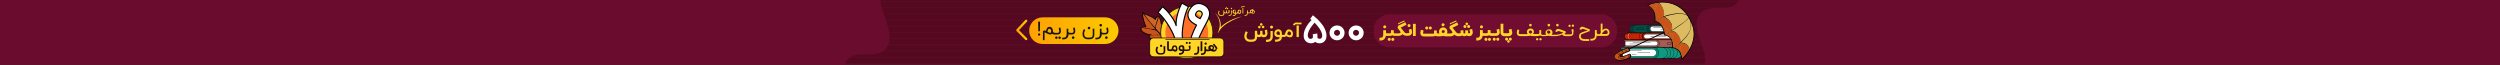 <?xml version="1.0" encoding="utf-8"?>
<!-- Generator: Adobe Illustrator 27.1.1, SVG Export Plug-In . SVG Version: 6.00 Build 0)  -->
<svg version="1.1" id="Layer_1" xmlns="http://www.w3.org/2000/svg" xmlns:xlink="http://www.w3.org/1999/xlink" x="0px" y="0px"
	 viewBox="0 0 2160 56" style="enable-background:new 0 0 2160 56;" xml:space="preserve">
<rect x="0" y="0" width="2160" height="56" fill="#333333" stroke="none"/>
<style type="text/css">
	.st0{clip-path:url(#SVGID_00000110472211768690285500000001265341122844903330_);}
	.st1{fill:#540921;}
	.st2{opacity:0.3;}
	.st3{fill:#720D32;}
	.st4{opacity:0.7;fill-rule:evenodd;clip-rule:evenodd;fill:#720D32;enable-background:new    ;}
	.st5{fill-rule:evenodd;clip-rule:evenodd;fill:#0A0400;}
	.st6{fill-rule:evenodd;clip-rule:evenodd;fill:#CF6526;}
	.st7{fill-rule:evenodd;clip-rule:evenodd;fill:#CA5319;}
	.st8{fill-rule:evenodd;clip-rule:evenodd;fill:#FFD527;}
	.st9{fill-rule:evenodd;clip-rule:evenodd;fill:#1E0D00;}
	.st10{fill-rule:evenodd;clip-rule:evenodd;fill:#FF7029;}
	.st11{enable-background:new    ;}
	.st12{fill:#FFFFFF;stroke:#000000;stroke-linejoin:round;stroke-miterlimit:10;}
	.st13{fill:#1E0D00;}
	.st14{fill:#FFD527;}
	.st15{fill:#FFFFFF;}
	.st16{fill-rule:evenodd;clip-rule:evenodd;fill:#720D32;}
	.st17{fill:#008B74;stroke:#000000;stroke-width:0.25;stroke-miterlimit:10;}
	.st18{fill:#10997F;stroke:#000000;stroke-width:0.25;stroke-miterlimit:10;}
	.st19{fill:none;stroke:#000000;stroke-width:0.25;stroke-miterlimit:10;}
	.st20{fill:#FFFFFF;stroke:#000000;stroke-width:0.25;stroke-miterlimit:10;}
	.st21{fill:#96534F;stroke:#000000;stroke-width:0.25;stroke-miterlimit:10;}
	.st22{fill:#A45C54;stroke:#000000;stroke-width:0.25;stroke-miterlimit:10;}
	.st23{fill:#B81E04;stroke:#000000;stroke-width:0.25;stroke-miterlimit:10;}
	.st24{fill:#C82403;stroke:#000000;stroke-width:0.25;stroke-miterlimit:10;}
	.st25{fill:#FF6431;stroke:#000000;stroke-width:0.25;stroke-miterlimit:10;}
	.st26{fill:#005247;stroke:#000000;stroke-width:0.25;stroke-miterlimit:10;}
	.st27{opacity:0.5;fill:#23202F;stroke:#000000;stroke-width:0.25;stroke-miterlimit:10;enable-background:new    ;}
	.st28{fill-rule:evenodd;clip-rule:evenodd;}
	.st29{fill-rule:evenodd;clip-rule:evenodd;fill:#642F00;}
	.st30{fill-rule:evenodd;clip-rule:evenodd;fill:#DDBB62;}
	.st31{fill:url(#SVGID_00000163043619075190489750000012453549638524898184_);}
	
		.st32{fill:none;stroke:url(#SVGID_00000067931579664530896810000003610648528566172810_);stroke-width:2;stroke-linecap:round;stroke-linejoin:round;stroke-miterlimit:10;}
	.st33{fill:#141414;}
</style>
<g>
	<g>
		<defs>
			<rect id="SVGID_1_" x="-0.4" y="-0.3" width="2160.5" height="56.3"/>
		</defs>
		<clipPath id="SVGID_00000171690122149167188930000017870938053521435836_">
			<use xlink:href="#SVGID_1_"  style="overflow:visible;"/>
		</clipPath>
		<g style="clip-path:url(#SVGID_00000171690122149167188930000017870938053521435836_);">
			<rect x="-1.4" y="-2.5" class="st1" width="2161.6" height="61"/>
			<g class="st2">
				<rect x="-1.4" y="0.7" class="st3" width="2161.6" height="0.8"/>
				<rect x="-1.4" y="6.2" class="st3" width="2161.6" height="0.8"/>
				<rect x="-1.4" y="11.7" class="st3" width="2161.6" height="0.8"/>
				<rect x="-1.4" y="17" class="st3" width="2161.6" height="0.8"/>
				<rect x="-1.4" y="22.4" class="st3" width="2161.6" height="0.8"/>
				<rect x="-1.4" y="27.7" class="st3" width="2161.6" height="0.8"/>
				<rect x="-1.4" y="33" class="st3" width="2161.6" height="0.8"/>
				<rect x="-1.4" y="38.4" class="st3" width="2161.6" height="0.8"/>
				<rect x="-1.4" y="43.7" class="st3" width="2161.6" height="0.8"/>
				<rect x="-1.4" y="49.1" class="st3" width="2161.6" height="0.8"/>
				<rect x="-1.4" y="54.4" class="st3" width="2161.6" height="0.8"/>
			</g>
			<path class="st4" d="M1503.7-3.3h656.8v59.9h-688.6c0.1-0.2,0,0,0.4-0.6c5.7-8.7-12.6-29.7-4.1-43
				C1476.6-0.3,1498.6,15.6,1503.7-3.3z"/>
			<path class="st4" d="M729.1,57.8H-1.4V-4.6h763.7c-0.1,0.2,0,0-0.4,0.6c-5.9,9,13.1,30.9,4.3,44.8
				C757.3,54.6,734.3,38,729.1,57.8z"/>
			<g>
				<g>
					<path class="st5" d="M985.7,26.2c-0.2-0.1-0.3-0.2-0.2-0.4c0-0.1-0.1-0.2-0.1-0.3c-0.1-0.7,0.1-1.3,0.7-1.7
						c0.9-0.7,2.4-0.8,3.6-0.8c-1.5-3.5-3-8.4-2.7-12c0-0.2,0.1-0.3,0.2-0.5c0.2-0.2,0.6-0.1,0.8,0.1c0.5,0.8,2.7,1.6,3.6,2
						c2.2,0.9,4.5,1.9,6.4,3.5c0.3-0.7,0.7-1.4,1.2-1.9s1.1-0.6,1.7-0.3c0.5,0.3,0.9,0.8,1.2,1.3c0.7,1.3,1.2,3.1,1.5,4.7
						c0.4-0.4,0.8-0.6,1.3-0.8c0.1-0.1,0.2-0.2,0.3-0.2c0.2,0,0.5,0,0.7,0.1l0,0c0.3,0,0.6,0.1,0.8,0.3c0.5,0.3,0.9,0.9,1.1,1.5
						c1,2.9-1,7.6-2.5,10.4c0.3,0.5,0.6,1.1,0.7,1.8c0.1,0.7-0.8,1-1.1,0.5c-0.2-0.4-0.4-0.7-0.7-1c-2.6,1.8-6.1,2.7-9.1,1.7
						c-0.5-0.2-1.1-0.4-1.5-0.8c-0.3,0-0.6-0.2-0.5-0.5c-0.4-0.5-0.5-1-0.3-1.6c0.1-0.4,0.3-0.7,0.6-0.9c-2.4-0.3-5.3-1.5-6.9-3.2
						C986.1,26.8,985.9,26.5,985.7,26.2z"/>
					<g>
						<path class="st6" d="M1004.4,31.4c6.6-12,0.5-14-1.2-10.2c-0.3-2.8-2.5-11.4-5.1-4.3c-3.6-3.4-9.6-4.3-10.6-6.1
							c-0.5,5.1,3,12.6,3,12.6c-9.5-0.5-2.4,6.4,4.5,6.3C989.2,32.2,997.9,36.6,1004.4,31.4z"/>
						<path class="st5" d="M1004.6,31.5C1004.6,31.6,1004.6,31.6,1004.6,31.5c-3.4,2.7-7.2,3-9.6,2.2c-0.8-0.2-1.4-0.6-1.8-1
							c-0.4-0.4-0.6-1-0.4-1.5c0.1-0.4,0.5-0.8,1.1-1.2c-3.1-0.2-6-1.7-7.5-3.2c-0.5-0.5-0.8-1-0.9-1.5c-0.1-0.5,0.1-1,0.6-1.4
							c0.6-0.5,1.9-0.8,3.8-0.7c-0.7-1.6-3.3-7.8-2.8-12.3c0-0.1,0-0.2,0.1-0.2c0.1-0.1,0.3-0.1,0.3,0c0.4,0.7,1.9,1.4,3.7,2.1
							c2.1,0.9,4.7,2,6.6,3.7c0.4-1.1,0.9-1.8,1.3-2.1c0.5-0.4,1-0.5,1.4-0.3s0.7,0.6,1.1,1.2c0.8,1.4,1.4,3.7,1.6,5.2
							c0.5-0.7,1.1-1.1,1.7-1.2c0.5-0.1,0.9,0,1.4,0.2c0.4,0.3,0.7,0.7,1,1.3C1008.1,22.6,1007.7,26,1004.6,31.5L1004.6,31.5z
							 M1006.2,19.9c-0.3-0.2-0.7-0.3-1-0.2c-0.6,0.1-1.3,0.7-1.7,1.5c-0.1,0.1-0.2,0.2-0.3,0.2s-0.1-0.1-0.1-0.2
							c-0.1-1.4-0.7-4.2-1.6-5.7c-0.3-0.5-0.6-0.9-0.9-1c-0.3-0.1-0.5-0.1-0.8,0.2c-0.4,0.4-0.8,1.1-1.3,2.3
							c-0.1,0.1-0.2,0.2-0.3,0.2c0,0-0.1,0-0.1-0.1c-1.9-1.8-4.6-2.9-6.8-3.8c-1.5-0.6-2.8-1.2-3.5-1.8c-0.2,5,3,11.8,3,11.8
							c0.1,0.1,0,0.3-0.1,0.4c-0.1,0-0.1,0-0.2,0c-2.1-0.1-3.3,0.1-3.9,0.6c-0.3,0.2-0.4,0.5-0.3,0.9c0.1,0.4,0.3,0.8,0.8,1.3
							c1.5,1.6,4.8,3.1,8.1,3.1c0.1,0,0.2,0.1,0.2,0.3c0,0.1-0.1,0.2-0.2,0.2c-1,0.4-1.5,0.9-1.7,1.3c-0.1,0.3,0,0.7,0.3,1
							c0.3,0.4,0.9,0.7,1.6,0.9c2.2,0.7,5.8,0.5,9-2c2.9-5.3,3.3-8.6,2.7-10.3C1006.8,20.5,1006.5,20.1,1006.2,19.9z"/>
						<path class="st5" d="M987.6,11.1c1.1,0.2,1.9,2.5,2.5,3.3c1.9,2.7,3.9,5,6.1,7.4c2.2,2.3,3.8,5,6.3,7c1.4,1.1,2.7,2.3,3.1,4.2
							c0.1,0.3-0.4,0.5-0.5,0.2c-1.4-2.2-3.2-3.6-5-5.4c-1.9-1.8-3.3-4.4-5.1-6.4c-1.9-2.1-3.7-4.2-5.3-6.6c-0.7-1-2-2.3-2.2-3.6
							C987.5,11.1,987.6,11.1,987.6,11.1z"/>
						<path class="st5" d="M1005.2,19.1c1.2-0.2,0.5,2.4,0.3,3c-0.7,2.6-2,5.3-1.7,7.8c0,0.3-0.3,0.4-0.5,0.2
							c-0.6-1.2,0.2-3.3,0.6-4.6c0.6-1.9,1.8-4.4,1.1-6.2C1005.1,19.2,1005.1,19.1,1005.2,19.1z"/>
						<path class="st5" d="M999.9,14.7c0.7-0.9,1.1-0.1,1,0.6c-0.3,3.2-2.6,6-2.5,9.3c0,0.3-0.5,0.5-0.5,0.2c0-1.8,0.5-3.4,1.1-5.1
							C999.3,18.8,1001,15.1,999.9,14.7C999.9,14.8,999.8,14.7,999.9,14.7z"/>
						<path class="st5" d="M993.2,32.8c0.8-3.5,8.3-3.3,10.3-2.7c0.3,0.1,0.2,0.7-0.2,0.7c-2.6,0-8-1.6-9.7,2.1
							C993.5,33,993.2,33,993.2,32.8z"/>
						<path class="st5" d="M985.8,25.8c0.8-2.4,12.8-1.3,13.7,0.5c0.1,0.2-0.1,0.5-0.3,0.4c-1.8-0.6-3.5-1.1-5.5-1.3
							c-1.8-0.2-5.9-1-7.7,0.5C985.8,25.9,985.7,25.9,985.8,25.8z"/>
					</g>
				</g>
				<path class="st7" d="M998,25.4c-1-1.3-1.9-2.7-3-3.9c-1.9-2.1-3.7-4.2-5.3-6.6c-0.6-0.9-1.6-1.9-2-2.9c0,5,3,11.4,3,11.5
					c0.1,0.1,0,0.3-0.1,0.4c-0.1,0-0.1,0-0.2,0c-2.1-0.1-3.3,0.1-3.9,0.6c-0.3,0.2-0.4,0.5-0.3,0.9v0.1
					C988,23.9,994.8,24.3,998,25.4z"/>
				<path class="st7" d="M998.9,26.6c-1.7-0.6-3.4-1-5.3-1.2c-1.7-0.2-5.4-0.9-7.3,0.2c0.1,0.3,0.3,0.6,0.6,0.9
					c1.5,1.6,4.8,3.1,8.1,3.1c0.1,0,0.2,0.1,0.2,0.3c0,0.1-0.1,0.2-0.2,0.2c-1,0.4-1.5,0.9-1.7,1.3c-0.1,0.3,0,0.5,0.1,0.8
					c1.3-2.4,6.2-2.6,8.8-2.2c-0.7-0.7-1.5-1.4-2.2-2.1C999.7,27.4,999.3,27,998.9,26.6z"/>
				<path class="st7" d="M1003.2,30.8c-2.6-0.1-7.5-1.4-9.4,1.7c0.3,0.3,0.9,0.6,1.5,0.8c2.1,0.7,5.6,0.5,8.6-1.7
					C1003.7,31.3,1003.4,31,1003.2,30.8z"/>
			</g>
			<g>
				<circle class="st8" cx="1025.4" cy="28.1" r="22.6"/>
				<path class="st9" d="M1025.4,5.9c-6.1,0-11.7,2.5-15.7,6.5s-6.5,9.6-6.5,15.7s2.5,11.7,6.5,15.7s9.6,6.5,15.7,6.5
					c6.1,0,11.7-2.5,15.7-6.5s6.5-9.6,6.5-15.7s-2.5-11.7-6.5-15.7S1031.5,5.9,1025.4,5.9L1025.4,5.9z M1009.2,11.9
					c4.1-4.1,9.9-6.7,16.2-6.7c6.3,0,12,2.6,16.2,6.7c4.1,4.1,6.7,9.9,6.7,16.2s-2.6,12-6.7,16.2c-4.1,4.1-9.9,6.7-16.2,6.7
					c-6.3,0-12-2.6-16.2-6.7c-4.1-4.1-6.7-9.9-6.7-16.2S1005,16,1009.2,11.9z"/>
				<ellipse class="st10" cx="1025.4" cy="28.2" rx="18.5" ry="18.5"/>
				<g>
					<g>
						<g>
							<g>
								<g class="st11">
									<path class="st12" d="M1026.8,5.8c-2,3.9-3.6,8.9-4.5,15c-0.9,5.6-1.1,9.9-0.5,12.9l-6.3,1.2c-0.6-3-2.3-6.9-5.2-11.8
										c-3.2-5.3-6.4-9.4-9.8-12.3l4-5.1c2.3,2,4.5,4.3,6.6,7.1c2.6,3.4,4.3,6.5,5.1,9.3c-0.3-2.9,0.2-6.4,1.4-10.5
										c0.9-3.3,2.1-6.3,3.5-9L1026.8,5.8z"/>
								</g>
							</g>
						</g>
					</g>
				</g>
				<g>
					<g>
						<g>
							<g>
								<g class="st11">
									<path class="st12" d="M1043.4,6.7c0.5,0.7,0.9,1.4,1.2,2.2c1,2.7,0.5,5.8-1.5,9.4c-2.8,5.1-4.9,9.3-6.3,12.4
										c-0.5,1.2-0.9,2.2-1.2,3c-0.2,0.6-0.3,1.1-0.4,1.5l-6.5-1c0.3-1.8,1.3-4.5,2.9-8.1c0.8-1.7,1.5-3.2,2.2-4.4l-2.3-1.3
										c-0.2-0.1-0.3-0.2-0.4-0.3c-0.4-0.2-0.7-0.5-1.1-0.7c-0.9-0.7-1.6-1.4-2.2-2.2c-0.9-1.3-1.3-2.6-1.4-3.9
										c-0.1-1.6,0.3-3.1,1.2-4.7c1.7-3,3.7-4.8,6.2-5.4c2.2-0.5,4.4-0.1,6.8,1.2C1041.8,5,1042.7,5.8,1043.4,6.7z M1036.9,16.1
										l0.6-1.1c0.4-0.7,0.5-1,0.6-1.1c0.4-0.8,0.7-1.5,0.6-2.1c0-0.8-0.5-1.5-1.4-2s-1.7-0.5-2.5-0.1c-0.5,0.3-1,0.8-1.4,1.6
										s-0.5,1.4-0.4,1.9c0.2,0.6,0.9,1.3,2,1.9L1036.9,16.1z"/>
								</g>
							</g>
						</g>
					</g>
				</g>
				<g>
					<path class="st8" d="M996.7,32.8h57.4c1.8,0,3.3,1.4,3.3,3V46c0,1.7-1.5,3-3.3,3h-57.4c-1.8,0-3.3-1.4-3.3-3V35.8
						C993.4,34.1,994.9,32.8,996.7,32.8z"/>
					<path class="st9" d="M996.7,32.5h57.4c1,0,1.9,0.4,2.6,1s1.1,1.4,1.1,2.4v10.3c0,0.9-0.4,1.8-1.1,2.4c-0.7,0.6-1.6,1-2.6,1
						h-57.4c-1,0-1.9-0.4-2.6-1c-0.7-0.6-1.1-1.4-1.1-2.4V35.8c0-0.9,0.4-1.8,1.1-2.4C994.8,32.8,995.7,32.5,996.7,32.5L996.7,32.5z
						 M1054.1,33.1h-57.4c-0.8,0-1.5,0.3-2.1,0.8c-0.5,0.5-0.9,1.2-0.9,1.9v10.3c0,0.7,0.3,1.4,0.9,1.9c0.5,0.5,1.3,0.8,2.1,0.8
						h57.4c0.8,0,1.5-0.3,2.1-0.8c0.5-0.5,0.9-1.2,0.9-1.9V35.8c0-0.7-0.3-1.4-0.9-1.9C1055.6,33.4,1054.9,33.1,1054.1,33.1z"/>
					<g>
						<path class="st13" d="M1005.4,44.1c0,0.3,0,0.5-0.1,0.7s-0.2,0.4-0.3,0.6c-0.1,0.2-0.4,0.3-0.6,0.4c-0.3,0.1-0.6,0.1-1,0.1
							h-1.2c-0.4,0-0.7-0.1-1-0.3s-0.6-0.4-0.8-0.7c-0.1-0.2-0.2-0.4-0.3-0.7c-0.1-0.2-0.1-0.5-0.1-0.8c0-0.2,0-0.4,0-0.6
							c0-0.2,0.1-0.4,0.1-0.6c0.1-0.2,0.1-0.4,0.2-0.6c0.1-0.2,0.2-0.5,0.4-0.8l-1.3-0.6c-0.2,0.3-0.3,0.6-0.4,0.9
							c-0.1,0.3-0.2,0.5-0.3,0.8s-0.1,0.5-0.2,0.7c0,0.2,0,0.5,0,0.8c0,0.4,0.1,0.8,0.2,1.2c0.1,0.4,0.2,0.7,0.4,1s0.4,0.5,0.6,0.7
							c0.2,0.2,0.5,0.4,0.7,0.5s0.5,0.2,0.8,0.3s0.6,0.1,0.9,0.1h1.2c1.2,0,2-0.3,2.6-0.8s0.9-1.4,0.9-2.5v-4h-1.5L1005.4,44.1
							L1005.4,44.1z"/>
						<path class="st13" d="M1003.2,40.6c0.3,0,0.5-0.1,0.7-0.3s0.3-0.4,0.3-0.7s-0.1-0.5-0.3-0.7s-0.4-0.3-0.7-0.3
							s-0.5,0.1-0.7,0.3s-0.3,0.4-0.3,0.7s0.1,0.5,0.3,0.7S1002.9,40.6,1003.2,40.6z"/>
						<path class="st13" d="M1016.7,40c-0.2-0.3-0.5-0.5-0.8-0.6s-0.7-0.2-1.1-0.2c-0.4,0-0.8,0.1-1,0.2s-0.5,0.4-0.7,0.6
							c-0.2,0.2-0.3,0.5-0.4,0.8c-0.1,0.3-0.2,0.6-0.3,0.9c0,0.2-0.1,0.3-0.1,0.4c0,0.1-0.1,0.2-0.1,0.3s-0.1,0.2-0.2,0.2
							c-0.1,0.1-0.1,0.1-0.2,0.1h-0.5c-0.3,0-0.6,0-0.8,0s-0.3-0.1-0.4-0.2c-0.1-0.1-0.2-0.2-0.2-0.4s0-0.4,0-0.8v-5.6h-1.5v5.6
							c0,0.3,0,0.6,0,0.9c0,0.3,0.1,0.5,0.1,0.7c0.1,0.2,0.2,0.4,0.3,0.6s0.3,0.3,0.5,0.4c0.2,0.1,0.5,0.2,0.8,0.2s0.6,0.1,0.9,0.1
							l0,0h0.7c0.3,0,0.5,0,0.7-0.1s0.4-0.2,0.6-0.4c0.2,0.1,0.4,0.2,0.6,0.3c0.2,0.1,0.4,0.2,0.6,0.3s0.4,0.1,0.5,0.2
							s0.4,0.1,0.6,0.1c0.1,0,0.2,0,0.4,0s0.3,0,0.4-0.1c0.1-0.1,0.3-0.1,0.4-0.2s0.3-0.3,0.4-0.4c0.1-0.2,0.2-0.4,0.3-0.7
							s0.1-0.6,0.1-1s-0.1-0.7-0.2-1.1C1017.1,40.5,1016.9,40.2,1016.7,40z M1016,42.6c-0.1,0.1-0.1,0.3-0.2,0.3
							c-0.1,0.1-0.2,0.1-0.2,0.1s-0.1,0-0.2,0c-0.1,0-0.2,0-0.4-0.1s-0.3-0.1-0.4-0.2c-0.2-0.1-0.3-0.1-0.5-0.2
							c-0.2-0.1-0.3-0.2-0.5-0.2c0.1-0.2,0.1-0.4,0.2-0.6c0.1-0.2,0.1-0.4,0.2-0.6s0.2-0.3,0.3-0.5s0.3-0.2,0.5-0.2s0.4,0.1,0.6,0.2
							s0.3,0.2,0.4,0.4s0.2,0.3,0.2,0.5s0.1,0.3,0.1,0.4C1016.1,42.3,1016.1,42.5,1016,42.6z"/>
						<path class="st13" d="M1027.9,38c0.2,0,0.4-0.1,0.6-0.3s0.3-0.4,0.3-0.6c0-0.2-0.1-0.4-0.3-0.6c-0.2-0.2-0.4-0.3-0.6-0.3
							s-0.5,0.1-0.6,0.3c-0.2,0.2-0.3,0.4-0.3,0.6c0,0.2,0.1,0.5,0.3,0.6C1027.4,37.9,1027.6,38,1027.9,38z"/>
						<path class="st13" d="M1025.4,38c0.2,0,0.4-0.1,0.6-0.3s0.3-0.4,0.3-0.6c0-0.2-0.1-0.4-0.3-0.6s-0.4-0.3-0.6-0.3
							s-0.5,0.1-0.6,0.3s-0.3,0.4-0.3,0.6c0,0.2,0.1,0.5,0.3,0.6S1025.2,38,1025.4,38z"/>
						<path class="st13" d="M1028.7,40.9c0-0.2-0.1-0.4-0.1-0.5s-0.1-0.3-0.1-0.5c0-0.1-0.1-0.3-0.1-0.4c0-0.1,0-0.2-0.1-0.2
							l-1.4,0.4c0,0.1,0,0.1,0.1,0.2c0,0.1,0.1,0.2,0.1,0.4s0.1,0.3,0.1,0.4c0,0.1,0.1,0.3,0.1,0.4s0,0.3,0.1,0.4s0,0.2,0,0.3
							c0,0.2,0,0.4-0.1,0.5s-0.1,0.2-0.2,0.3s-0.2,0.1-0.3,0.1c-0.1,0-0.2,0-0.2,0h-2.3h-0.3h-0.7v-0.8c0-0.4,0-0.8-0.1-1.2
							s-0.2-0.7-0.4-0.9c-0.2-0.3-0.4-0.5-0.8-0.6s-0.7-0.2-1.1-0.2c-0.3,0-0.7,0.1-1,0.2s-0.6,0.3-0.8,0.5
							c-0.1,0.1-0.2,0.2-0.3,0.3s-0.2,0.3-0.2,0.4c-0.1,0.2-0.1,0.3-0.2,0.6c0,0.2-0.1,0.5-0.1,0.7c0,0.3,0,0.6,0.1,0.8
							s0.2,0.5,0.3,0.6c0.1,0.2,0.3,0.3,0.4,0.5c0.2,0.1,0.3,0.2,0.5,0.3s0.4,0.1,0.6,0.2c0.2,0,0.4,0,0.6,0h0.9
							c0,0.3-0.1,0.5-0.2,0.7s-0.2,0.3-0.4,0.5c-0.1,0.1-0.2,0.2-0.4,0.2c-0.1,0.1-0.3,0.1-0.5,0.2s-0.4,0.1-0.7,0.1
							c-0.2,0-0.5,0-0.8,0v1.5c0.4,0,0.8,0,1.1,0s0.6-0.1,0.9-0.2c0.3-0.1,0.5-0.2,0.7-0.3s0.4-0.2,0.6-0.4c0.3-0.3,0.6-0.6,0.8-1
							s0.3-0.8,0.3-1.4h0.7h0.3h2.3c0.3,0,0.5,0,0.8-0.1s0.5-0.2,0.7-0.4s0.4-0.4,0.5-0.7s0.2-0.6,0.2-1.1c0-0.1,0-0.3,0-0.5
							S1028.7,41,1028.7,40.9z M1021.8,42.7h-0.9c-0.1,0-0.3,0-0.4-0.1c-0.1,0-0.3-0.1-0.4-0.2c-0.1-0.1-0.2-0.2-0.3-0.3
							s-0.1-0.3-0.1-0.4c0-0.4,0.1-0.8,0.3-1s0.5-0.3,0.8-0.3c0,0,0.1,0,0.2,0s0.1,0,0.2,0.1c0.1,0,0.1,0.1,0.2,0.1
							c0.1,0.1,0.1,0.1,0.2,0.3c0.1,0.1,0.1,0.2,0.1,0.4s0.1,0.4,0.1,0.6L1021.8,42.7L1021.8,42.7z"/>
						<path class="st13" d="M1034.7,43.7c0,0.4,0,0.7-0.1,1s-0.2,0.5-0.4,0.7c-0.2,0.2-0.4,0.3-0.7,0.4c-0.3,0.1-0.6,0.1-1,0.1h-0.7
							v1.5h0.7c0.6,0,1.1-0.1,1.5-0.2c0.4-0.2,0.8-0.4,1.1-0.7s0.6-0.7,0.7-1.1c0.2-0.4,0.3-0.9,0.3-1.5v-3.7h-1.5L1034.7,43.7
							L1034.7,43.7z"/>
						<rect x="1037.3" y="35.7" class="st13" width="1.5" height="8.5"/>
						<path class="st13" d="M1041.7,38.7c0.3,0,0.5-0.1,0.7-0.3s0.3-0.4,0.3-0.7s-0.1-0.5-0.3-0.7s-0.4-0.3-0.7-0.3
							c-0.3,0-0.5,0.1-0.7,0.3s-0.3,0.4-0.3,0.7s0.1,0.5,0.3,0.7C1041.3,38.6,1041.5,38.7,1041.7,38.7z"/>
						<path class="st13" d="M1051.9,41.8c-0.1-0.4-0.2-0.7-0.5-1.1c-0.1-0.1-0.2-0.3-0.4-0.5c-0.1-0.2-0.2-0.3-0.4-0.5
							c-0.1-0.2-0.3-0.3-0.4-0.5s-0.2-0.3-0.4-0.5c-0.3-0.3-0.5-0.7-0.8-1l-1.1,0.8l0.6,0.8c0.3,0.4,0.6,0.7,0.8,1
							c0.2,0.3,0.5,0.6,0.6,0.8c0.2,0.3,0.3,0.5,0.3,0.6s0.1,0.3,0.1,0.4c0,0.1,0,0.1,0,0.2c0,0.2-0.1,0.3-0.2,0.4
							c-0.1,0.1-0.2,0.2-0.3,0.2c-0.1,0.1-0.2,0.1-0.4,0.1c-0.1,0-0.3,0-0.4,0s-0.2,0-0.4-0.1c-0.1,0-0.3-0.1-0.4-0.1
							c0.1-0.1,0.2-0.2,0.3-0.4c0.1-0.1,0.2-0.3,0.2-0.4c0.1-0.1,0.1-0.3,0.2-0.4c0-0.2,0.1-0.3,0.1-0.5s-0.1-0.5-0.2-0.7
							c-0.1-0.3-0.3-0.5-0.5-0.7s-0.5-0.4-0.8-0.6s-0.6-0.2-1-0.2c-0.3,0-0.7,0.1-1,0.2c-0.3,0.1-0.6,0.3-0.8,0.5s-0.4,0.4-0.5,0.7
							s-0.2,0.6-0.2,0.9c0,0.2,0,0.3,0,0.5c0,0.1,0.1,0.3,0.1,0.4s0.1,0.2,0.2,0.4c0.1,0.1,0.2,0.2,0.3,0.3c-0.1,0-0.2,0-0.3,0
							s-0.2,0-0.2,0c-0.1,0-0.2,0-0.2,0s-0.2,0-0.3,0h-0.4h-0.2c0,0-0.1,0-0.2,0s-0.2-0.1-0.3-0.1c-0.1-0.1-0.2-0.1-0.3-0.3
							c-0.1-0.1-0.1-0.3-0.1-0.4v-1.8h-1.5v3.6c0,0.4,0,0.7-0.1,1s-0.2,0.5-0.4,0.7c-0.2,0.2-0.4,0.3-0.7,0.4
							c-0.3,0.1-0.6,0.1-1,0.1h-0.7v1.5h0.7c0.5,0,1-0.1,1.5-0.2c0.4-0.2,0.8-0.4,1.1-0.7s0.6-0.6,0.7-1.1c0.2-0.4,0.3-0.9,0.3-1.4
							c0.1,0.1,0.3,0.1,0.4,0.2c0.1,0,0.3,0,0.4,0l0,0l0,0h0.2h0.4c0.6,0,1.1,0,1.5-0.1s0.9-0.1,1.3-0.3c0,0,0.1,0.1,0.2,0.1
							s0.1,0.1,0.2,0.1s0.1,0.1,0.2,0.1c0.3,0.2,0.6,0.3,0.9,0.3c0.3,0.1,0.6,0.1,0.9,0.1s0.6,0,0.9-0.1s0.5-0.2,0.7-0.3
							s0.4-0.3,0.6-0.5s0.3-0.4,0.3-0.6c0.1-0.2,0.1-0.5,0.1-0.7C1051.9,42.1,1051.9,41.9,1051.9,41.8z M1047.8,41.7
							c-0.1,0.1-0.1,0.2-0.2,0.3s-0.2,0.2-0.3,0.2c-0.1,0.1-0.2,0.1-0.4,0.2c-0.2-0.1-0.3-0.2-0.5-0.3c-0.1-0.1-0.3-0.2-0.3-0.3
							s-0.2-0.2-0.2-0.3s-0.1-0.2-0.1-0.4c0-0.1,0-0.2,0.1-0.3s0.1-0.2,0.2-0.3s0.2-0.1,0.3-0.2c0.1,0,0.3-0.1,0.4-0.1
							s0.2,0,0.3,0.1c0.1,0,0.2,0.1,0.3,0.2c0.1,0.1,0.2,0.2,0.3,0.3c0.1,0.1,0.1,0.3,0.1,0.4C1047.8,41.4,1047.8,41.5,1047.8,41.7z
							"/>
					</g>
					<path class="st9" d="M1007.2,34.4c-0.1,0-0.3-0.1-0.3-0.3c0-0.1,0.1-0.3,0.3-0.3h37.5c0.1,0,0.3,0.1,0.3,0.3
						c0,0.1-0.1,0.3-0.3,0.3H1007.2z"/>
				</g>
			</g>
			<g>
				<g>
					<g>
						<path class="st14" d="M1094.8,30.3c0.2-0.4,0.3-0.8,0.3-1.4c0-0.2,0-0.4,0-0.6s-0.1-0.5-0.1-0.7s-0.1-0.5-0.1-0.7
							s-0.1-0.4-0.1-0.6s-0.1-0.3-0.1-0.5c0-0.1-0.1-0.2-0.1-0.2l-1.9,0.5c0,0.1,0.1,0.3,0.1,0.5c0.1,0.2,0.1,0.5,0.2,0.8
							s0.1,0.5,0.1,0.8s0.1,0.5,0.1,0.6c0,0.3,0,0.5-0.1,0.6c-0.1,0.2-0.2,0.3-0.3,0.4s-0.2,0.1-0.4,0.2c-0.1,0-0.2,0-0.3,0.1
							c-0.4,0-0.8-0.1-1-0.3c-0.2-0.2-0.3-0.5-0.3-0.9v-2.3h-2v2.2c0,0.2,0,0.4-0.1,0.6s-0.2,0.3-0.3,0.4s-0.3,0.2-0.4,0.2
							s-0.3,0.1-0.4,0.1c-0.2,0-0.4,0-0.5-0.1c-0.2,0-0.3-0.1-0.5-0.3c-0.1-0.1-0.2-0.3-0.3-0.6s-0.1-0.6-0.1-1.1v-1.4h-2V32
							c0,0.4,0,0.7-0.1,0.9c-0.1,0.3-0.2,0.5-0.4,0.7s-0.5,0.3-0.8,0.4c-0.3,0.1-0.8,0.2-1.4,0.2h-1.6c-0.4,0-0.8-0.1-1.2-0.2
							c-0.4-0.1-0.7-0.4-0.9-0.6c-0.3-0.3-0.5-0.6-0.6-0.9s-0.2-0.7-0.2-1.2c0-0.3,0-0.5,0.1-0.8s0.1-0.5,0.2-0.8s0.2-0.6,0.3-0.9
							c0.1-0.3,0.3-0.7,0.5-1l-1.8-0.8c-0.2,0.4-0.4,0.9-0.5,1.2c-0.1,0.4-0.3,0.8-0.4,1.1c-0.1,0.4-0.2,0.7-0.2,1s-0.1,0.7-0.1,1
							c0,0.7,0.1,1.4,0.4,2c0.2,0.6,0.6,1.1,1,1.5s0.9,0.7,1.5,1c0.6,0.2,1.2,0.3,1.9,0.3h1.5c1.5,0,2.7-0.3,3.5-1s1.2-1.7,1.2-3.1
							v-0.3c0.2,0.1,0.5,0.2,0.7,0.3s0.5,0.1,0.8,0.1c0.2,0,0.4,0,0.5,0s0.4-0.1,0.6-0.1c0.2-0.1,0.4-0.1,0.5-0.2
							c0.2-0.1,0.3-0.2,0.5-0.4c0.3,0.2,0.6,0.4,1,0.6s0.8,0.2,1.3,0.2c0.4,0,0.7-0.1,1.1-0.2c0.4-0.1,0.7-0.3,1-0.6
							C1094.4,31,1094.6,30.6,1094.8,30.3z"/>
						<path class="st14" d="M1088.1,24.5c0.3,0,0.6-0.1,0.8-0.3s0.3-0.5,0.3-0.8s-0.1-0.6-0.3-0.8s-0.5-0.3-0.8-0.3
							s-0.6,0.1-0.8,0.3c-0.2,0.2-0.3,0.5-0.3,0.8s0.1,0.6,0.3,0.8S1087.8,24.5,1088.1,24.5z"/>
						<path class="st14" d="M1089.7,22.2c0.3,0,0.6-0.1,0.8-0.3c0.2-0.2,0.3-0.5,0.3-0.8s-0.1-0.6-0.3-0.8c-0.2-0.2-0.5-0.3-0.8-0.3
							s-0.6,0.1-0.8,0.3c-0.2,0.2-0.3,0.5-0.3,0.8s0.1,0.5,0.3,0.8C1089.2,22.1,1089.4,22.2,1089.7,22.2z"/>
						<path class="st14" d="M1090.2,23.3c0,0.3,0.1,0.6,0.3,0.8c0.2,0.2,0.5,0.3,0.8,0.3s0.6-0.1,0.8-0.3c0.2-0.2,0.3-0.5,0.3-0.8
							s-0.1-0.6-0.3-0.8c-0.2-0.2-0.5-0.3-0.8-0.3s-0.6,0.1-0.8,0.3C1090.3,22.8,1090.2,23,1090.2,23.3z"/>
						<path class="st14" d="M1098.6,22.1c-0.3,0-0.6,0.1-0.9,0.4c-0.2,0.2-0.4,0.5-0.4,0.9s0.1,0.6,0.4,0.9c0.2,0.2,0.5,0.4,0.9,0.4
							c0.3,0,0.6-0.1,0.9-0.4c0.2-0.2,0.4-0.5,0.4-0.9s-0.1-0.6-0.4-0.9C1099.2,22.3,1098.9,22.1,1098.6,22.1z"/>
						<path class="st14" d="M1097.7,31.4c0,0.5-0.1,1-0.2,1.3c-0.1,0.4-0.3,0.7-0.5,0.9s-0.5,0.4-0.9,0.5s-0.8,0.2-1.3,0.2h-1v1.9h1
							c0.7,0,1.4-0.1,2-0.3s1.1-0.5,1.5-0.9s0.7-0.9,1-1.4c0.2-0.6,0.4-1.2,0.4-1.9v-4.9h-2V31.4z"/>
						<path class="st14" d="M1116.1,26.5c-0.3-0.3-0.6-0.6-1-0.8c-0.4-0.2-0.9-0.3-1.4-0.3c-0.6,0-1,0.1-1.4,0.3
							c-0.4,0.2-0.7,0.5-0.9,0.8c-0.2,0.3-0.4,0.7-0.6,1.1c-0.1,0.4-0.3,0.8-0.4,1.1c-0.1,0.2-0.1,0.4-0.2,0.6s-0.1,0.3-0.2,0.4
							s-0.1,0.2-0.2,0.3c-0.1,0.1-0.2,0.1-0.3,0.1h-0.6h-0.4h-0.9v-1c0-0.5-0.1-1-0.2-1.5s-0.3-0.9-0.6-1.2c-0.3-0.3-0.6-0.6-1-0.8
							c-0.4-0.2-0.9-0.3-1.5-0.3c-0.5,0-0.9,0.1-1.3,0.3c-0.4,0.2-0.8,0.4-1.1,0.7c-0.1,0.1-0.2,0.3-0.3,0.4
							c-0.1,0.2-0.2,0.3-0.3,0.6c-0.1,0.2-0.2,0.5-0.2,0.7c-0.1,0.3-0.1,0.6-0.1,0.9c0,0.4,0,0.8,0.1,1.1c0.1,0.3,0.2,0.6,0.4,0.8
							c0.2,0.2,0.4,0.4,0.6,0.6s0.5,0.3,0.7,0.4c0.3,0.1,0.5,0.2,0.8,0.2s0.5,0.1,0.8,0.1h1.2c0,0.4-0.1,0.7-0.2,0.9
							s-0.3,0.4-0.5,0.6c-0.1,0.1-0.3,0.2-0.5,0.3s-0.4,0.2-0.7,0.2c-0.3,0.1-0.5,0.1-0.9,0.1c-0.3,0-0.7,0-1.1,0v1.9
							c0.5,0,1,0,1.5-0.1c0.4,0,0.8-0.1,1.2-0.2c0.4-0.1,0.7-0.2,1-0.3s0.5-0.3,0.8-0.5c0.5-0.4,0.8-0.8,1-1.3s0.4-1.1,0.4-1.8h1
							h0.4h0.6c0.4,0,0.7-0.1,0.9-0.2c0.3-0.1,0.5-0.3,0.8-0.5c0.3,0.2,0.6,0.3,0.9,0.4s0.5,0.2,0.8,0.3s0.5,0.2,0.7,0.2
							s0.5,0.1,0.7,0.1c0.1,0,0.3,0,0.5,0s0.4-0.1,0.6-0.1c0.2-0.1,0.4-0.2,0.6-0.3c0.2-0.1,0.4-0.3,0.5-0.6
							c0.2-0.2,0.3-0.6,0.4-0.9c0.1-0.4,0.1-0.8,0.1-1.4c0-0.5-0.1-0.9-0.2-1.4C1116.6,27.2,1116.4,26.8,1116.1,26.5z M1105.6,30.1
							h-1.2c-0.2,0-0.4,0-0.5-0.1c-0.2,0-0.3-0.1-0.5-0.2c-0.1-0.1-0.3-0.2-0.4-0.4s-0.1-0.4-0.1-0.6c0-0.6,0.1-1,0.4-1.3
							s0.6-0.4,1.1-0.4c0.1,0,0.1,0,0.2,0s0.2,0,0.3,0.1s0.2,0.1,0.3,0.2c0.1,0.1,0.2,0.2,0.3,0.3s0.1,0.3,0.2,0.5
							c0,0.2,0.1,0.5,0.1,0.8v1.1H1105.6z M1115.2,29.9c-0.1,0.2-0.2,0.3-0.3,0.4c-0.1,0.1-0.2,0.1-0.3,0.2c-0.1,0-0.2,0-0.2,0
							c-0.1,0-0.3,0-0.5-0.1s-0.4-0.1-0.6-0.2s-0.4-0.2-0.6-0.3c-0.2-0.1-0.4-0.2-0.6-0.3c0.1-0.2,0.2-0.5,0.3-0.8
							c0.1-0.3,0.2-0.5,0.3-0.8s0.3-0.4,0.4-0.6c0.2-0.2,0.4-0.2,0.7-0.2c0.3,0,0.6,0.1,0.8,0.2c0.2,0.1,0.4,0.3,0.5,0.5
							s0.2,0.4,0.3,0.6s0.1,0.4,0.1,0.5C1115.3,29.5,1115.3,29.7,1115.2,29.9z"/>
						<path class="st14" d="M1120.6,19.4c-0.4,0-0.8,0-1.1,0.1c-0.3,0-0.6,0.1-0.9,0.3c-0.3,0.2-0.6,0.4-0.9,0.7s-0.4,0.7-0.6,1.1
							l1.5,0.4c0.1-0.2,0.2-0.4,0.3-0.6c0.1-0.1,0.2-0.2,0.4-0.3c0.1-0.1,0.3-0.1,0.5-0.1s0.5,0,0.8,0h3.9v-1.5h-3.9V19.4z"/>
						<rect x="1120.2" y="22" class="st14" width="2" height="10"/>
					</g>
					<g>
						<g>
							<g class="st11">
								<path class="st15" d="M1134.3,13.2c0.1,0.1,0.3,0.2,0.7,0.5c0.4,0.3,0.8,0.7,1.4,1.2s1.2,1.1,1.9,1.7
									c0.7,0.7,1.4,1.4,2.1,2.2c0.7,0.8,1.4,1.7,2.1,2.6s1.3,1.9,1.8,2.9s1,2.1,1.3,3.2s0.5,2.2,0.5,3.3c0,0.7-0.1,1.4-0.2,1.9
									c-0.1,0.6-0.3,1.1-0.5,1.5s-0.5,0.8-0.7,1.1s-0.5,0.6-0.8,0.8c-0.5,0.4-1.1,0.8-1.8,1c-0.7,0.2-1.4,0.3-2.1,0.3
									s-1.3-0.1-1.9-0.3s-1.2-0.5-1.8-0.9c-0.5,0.4-1.1,0.7-1.7,0.9s-1.3,0.3-1.9,0.3c-0.5,0-1-0.1-1.5-0.2
									c-0.5-0.1-1-0.3-1.5-0.5s-0.9-0.5-1.3-0.9s-0.7-0.8-1-1.2s-0.5-0.8-0.6-1.2s-0.3-0.8-0.3-1.1c-0.1-0.4-0.1-0.7-0.1-0.9
									c0-0.3,0-0.5,0-0.6c0-1,0.1-1.9,0.3-2.9c0.2-0.9,0.5-1.8,0.9-2.7s0.8-1.7,1.3-2.5s1-1.5,1.5-2.2s1-1.3,1.5-1.8
									s0.9-1,1.3-1.4l-1.2-1L1134.3,13.2z M1141.4,33.2c0.3-0.2,0.5-0.6,0.7-0.9c0.2-0.4,0.3-0.8,0.3-1.4c0-0.7-0.1-1.3-0.3-2
									s-0.4-1.3-0.8-2c-0.3-0.7-0.7-1.3-1.1-2c-0.4-0.6-0.9-1.3-1.4-1.9s-1-1.2-1.5-1.8c-0.5-0.6-1-1.1-1.5-1.6
									c-0.3,0.4-0.7,0.8-1.1,1.3s-0.9,1-1.3,1.6s-0.9,1.2-1.3,1.9s-0.8,1.3-1.1,2c-0.3,0.7-0.6,1.4-0.8,2.1
									c-0.2,0.7-0.3,1.5-0.3,2.2c0,0.4,0.1,0.7,0.2,1.1c0.1,0.3,0.3,0.6,0.5,0.9s0.5,0.5,0.8,0.7s0.6,0.2,1,0.2
									c0.2,0,0.5,0,0.7-0.1c0.3-0.1,0.5-0.2,0.7-0.4s0.4-0.4,0.5-0.7s0.1-0.6,0.1-0.9s0-0.6-0.1-1c0-0.3-0.1-0.6-0.1-0.9l3.9-0.7
									c0,0,0,0,0,0.1s0,0.1,0,0.3c0,0.1,0,0.3,0.1,0.5c0,0.2,0,0.5,0.1,0.9V31c0,0.2,0,0.4,0,0.6s0,0.5-0.1,0.8
									c0.2,0.4,0.4,0.7,0.7,0.8c0.3,0.2,0.7,0.3,1,0.3c0.2,0,0.5,0,0.7-0.1C1141,33.5,1141.2,33.4,1141.4,33.2z"/>
								<path class="st15" d="M1155.2,34.8c-0.9,0-1.7-0.2-2.5-0.5s-1.5-0.8-2.1-1.4c-0.6-0.6-1.1-1.3-1.4-2
									c-0.3-0.8-0.5-1.6-0.5-2.5s0.2-1.7,0.5-2.5s0.8-1.4,1.4-2s1.3-1,2.1-1.4c0.8-0.3,1.6-0.5,2.5-0.5s1.7,0.2,2.5,0.5
									s1.5,0.8,2.1,1.4s1.1,1.3,1.4,2c0.4,0.8,0.5,1.6,0.5,2.5s-0.2,1.7-0.5,2.5s-0.8,1.5-1.4,2c-0.6,0.6-1.3,1-2.1,1.4
									C1156.9,34.6,1156.1,34.8,1155.2,34.8z M1155.2,25.8c-0.4,0-0.7,0.1-1,0.2s-0.6,0.3-0.8,0.5c-0.2,0.2-0.4,0.5-0.6,0.8
									c-0.1,0.3-0.2,0.6-0.2,1s0.1,0.7,0.2,1s0.3,0.6,0.6,0.8c0.2,0.2,0.5,0.4,0.8,0.6c0.3,0.1,0.7,0.2,1,0.2s0.7-0.1,1-0.2
									s0.6-0.3,0.8-0.6c0.2-0.2,0.4-0.5,0.6-0.8s0.2-0.7,0.2-1s-0.1-0.7-0.2-1s-0.3-0.6-0.6-0.8s-0.5-0.4-0.9-0.6
									S1155.5,25.8,1155.2,25.8z"/>
								<path class="st15" d="M1171.7,34.8c-0.9,0-1.7-0.2-2.5-0.5s-1.5-0.8-2.1-1.4c-0.6-0.6-1.1-1.3-1.4-2
									c-0.3-0.8-0.5-1.6-0.5-2.5s0.2-1.7,0.5-2.5s0.8-1.4,1.4-2s1.3-1,2.1-1.4c0.8-0.3,1.6-0.5,2.5-0.5s1.7,0.2,2.5,0.5
									s1.5,0.8,2.1,1.4s1.1,1.3,1.4,2c0.4,0.8,0.5,1.6,0.5,2.5s-0.2,1.7-0.5,2.5s-0.8,1.5-1.4,2s-1.3,1-2.1,1.4
									S1172.6,34.8,1171.7,34.8z M1171.6,25.8c-0.4,0-0.7,0.1-1,0.2s-0.6,0.3-0.8,0.5c-0.2,0.2-0.4,0.5-0.6,0.8
									c-0.1,0.3-0.2,0.6-0.2,1s0.1,0.7,0.2,1s0.3,0.6,0.6,0.8c0.2,0.2,0.5,0.4,0.8,0.6c0.3,0.1,0.7,0.2,1,0.2c0.4,0,0.7-0.1,1-0.2
									s0.6-0.3,0.8-0.6c0.2-0.2,0.4-0.5,0.6-0.8s0.2-0.7,0.2-1s-0.1-0.7-0.2-1s-0.3-0.6-0.6-0.8c-0.2-0.2-0.5-0.4-0.9-0.5
									C1172.3,25.9,1172,25.8,1171.6,25.8z"/>
							</g>
						</g>
					</g>
				</g>
			</g>
			<path class="st16" d="M1383.6,40.9h-183.2c-7.4,0-13.5-6.1-13.5-13.5V26c0-7.4,6.1-13.5,13.5-13.5h183.2
				c7.4,0,13.5,6.1,13.5,13.5v1.4C1397.2,34.9,1391.1,40.9,1383.6,40.9z"/>
			<g>
				<g>
					<g>
						<g>
							<g>
								<path class="st17" d="M1401.1,48.8l2.5-0.3v-5.7l-2.5-0.3c-1-0.1-0.9-1.6,0.1-1.6h47.5c2.7,0,4.9,2.1,4.9,4.7l0,0
									c0,2.6-2.2,4.7-4.9,4.7h-47.5C1400.2,50.3,1400.1,48.9,1401.1,48.8z"/>
								<path class="st18" d="M1448.7,40.9h-20.4c2.7,0,4.9,2.1,4.9,4.7l0,0c0,2.6-2.2,4.7-4.9,4.7h20.4c2.7,0,4.9-2.1,4.9-4.7l0,0
									C1453.6,43,1451.4,40.9,1448.7,40.9z"/>
								<path class="st19" d="M1444.4,40.9h-2.9c2.7,0,4.9,2.1,4.9,4.7l0,0c0,2.6-2.2,4.7-4.9,4.7h2.9c2.7,0,4.9-2.1,4.9-4.7l0,0
									C1449.3,43,1447.1,40.9,1444.4,40.9z"/>
								<path class="st19" d="M1438.7,40.9h-2.9c2.7,0,4.9,2.1,4.9,4.7l0,0c0,2.6-2.2,4.7-4.9,4.7h2.9c2.7,0,4.9-2.1,4.9-4.7l0,0
									C1443.6,43,1441.4,40.9,1438.7,40.9z"/>
								<path class="st20" d="M1402,48.7h25.9c1.8,0,3.2-1.4,3.2-3.1l0,0c0-1.7-1.4-3.1-3.2-3.1H1402V48.7z"/>
								<line class="st19" x1="1407.4" y1="43.9" x2="1418.3" y2="43.9"/>
								<line class="st19" x1="1414.8" y1="45.6" x2="1425.6" y2="45.6"/>
								<line class="st19" x1="1410" y1="47.1" x2="1413.8" y2="47.1"/>
							</g>
						</g>
						<g>
							<g>
								<g>
									<path class="st21" d="M1403.6,35.5l1.7,0.2v3.7l-1.7,0.2c-0.7,0.1-0.6,1,0.1,1h43.5c1.8,0,3.2-1.4,3.2-3.1l0,0
										c0-1.7-1.4-3.1-3.2-3.1h-43.5C1403,34.5,1402.9,35.4,1403.6,35.5z"/>
									<path class="st20" d="M1404.1,35.5h26.2c1.1,0,2,0.9,2,2l0,0c0,1.1-0.9,2-2,2h-26.2V35.5z"/>
								</g>
								<line class="st19" x1="1426.2" y1="36.7" x2="1410.7" y2="36.7"/>
								<line class="st19" x1="1407.9" y1="38" x2="1416" y2="38"/>
							</g>
							<path class="st22" d="M1447.1,34.5h-16.3c1.8,0,3.2,1.4,3.2,3.1l0,0c0,1.7-1.4,3.1-3.2,3.1h16.3c1.8,0,3.2-1.4,3.2-3.1l0,0
								C1450.3,35.9,1448.9,34.5,1447.1,34.5z"/>
							<path class="st19" d="M1444.3,37.6c0-0.5-0.9-1-2-1s-2,0.4-2,1c0,0.5,0.9,1,2,1C1443.4,38.5,1444.3,38.1,1444.3,37.6z"/>
							<path class="st19" d="M1445.8,40.6c1.3,0,2.3-1.4,2.3-3.1l0,0c0-1.7-1-3.1-2.3-3.1"/>
							<path class="st19" d="M1444.6,40.6c1.3,0,2.3-1.4,2.3-3.1l0,0c0-1.7-1-3.1-2.3-3.1"/>
						</g>
					</g>
					<g>
						<g>
							<g>
								<g>
									<path class="st23" d="M1443.9,33.3l-1.5-0.2v-3.5l1.5-0.2c0.6-0.1,0.6-0.9-0.1-0.9h-37.3c-1.6,0-3,1.3-3,2.9l0,0
										c0,1.6,1.3,2.9,3,2.9h37.3C1444.5,34.2,1444.5,33.4,1443.9,33.3z"/>
									<path class="st20" d="M1443.4,33.3h-21.1c-1.1,0-2-0.8-2-1.9l0,0c0-1,0.9-1.9,2-1.9h21.1V33.3z"/>
								</g>
								<line class="st19" x1="1442.7" y1="30.6" x2="1430.7" y2="30.6"/>
								<line class="st19" x1="1439.3" y1="31.7" x2="1425.9" y2="31.7"/>
							</g>
							<path class="st24" d="M1418.7,31.4L1418.7,31.4c0-1.6,1.3-2.9,3-2.9h-15.3c-1.6,0-3,1.3-3,2.9l0,0c0,1.6,1.3,2.9,3,2.9h15.3
								C1420.1,34.2,1418.7,33,1418.7,31.4z"/>
							<path class="st24" d="M1418.7,31.4L1418.7,31.4c0-1.6,1.3-2.9,3-2.9h-15.3c-1.6,0-3,1.3-3,2.9l0,0c0,1.6,1.3,2.9,3,2.9h15.3
								C1420.1,34.2,1418.7,33,1418.7,31.4z"/>
							<g>
								<g>
									<path id="SVGID_00000026135142755601794440000016888298037347159446_" class="st19" d="M1418.7,31.4L1418.7,31.4
										c0-1.6,1.3-2.9,3-2.9h-15.3c-1.6,0-3,1.3-3,2.9l0,0c0,1.6,1.3,2.9,3,2.9h15.3C1420.1,34.2,1418.7,33,1418.7,31.4z"/>
								</g>
							</g>
							<path class="st25" d="M1408.6,34.2h1.6c-1.5,0-2.8-1.3-2.8-2.9l0,0c0-1.6,1.2-2.9,2.8-2.9h-1.6c-1.5,0-2.8,1.3-2.8,2.9l0,0
								C1405.8,33,1407.1,34.2,1408.6,34.2z"/>
							<path class="st19" d="M1419,34.2c-1.5,0-2.8-1.3-2.8-2.9l0,0c0-1.6,1.2-2.9,2.8-2.9"/>
						</g>
						<g>
							<g>
								<g>
									<path class="st26" d="M1447.3,27.1l-1.8-0.2v-4l1.8-0.2c0.7-0.1,0.6-1.1-0.1-1.1h-35.9c-1.9,0-3.4,1.5-3.4,3.3l0,0
										c0,1.8,1.5,3.3,3.4,3.3h35.9C1448,28.2,1448,27.2,1447.3,27.1z"/>
									<path class="st20" d="M1446.8,27.1H1428c-1.2,0-2.3-1-2.3-2.2l0,0c0-1.2,1-2.2,2.3-2.2h18.8V27.1z"/>
									<path class="st27" d="M1425.6,28.2h1.9c-1.8,0-3.2-1.5-3.2-3.3l0,0c0-1.8,1.4-3.3,3.2-3.3h-1.9c-1.8,0-3.2,1.5-3.2,3.3l0,0
										C1422.4,26.8,1423.8,28.2,1425.6,28.2z"/>
									<path class="st27" d="M1412.2,28.2h1.9c-1.8,0-3.2-1.5-3.2-3.3l0,0c0-1.8,1.4-3.3,3.2-3.3h-1.3h-0.6
										c-1.8,0-3.2,1.5-3.2,3.3l0,0C1409,26.8,1410.5,28.2,1412.2,28.2z"/>
								</g>
								<line class="st19" x1="1428.4" y1="24" x2="1439" y2="24"/>
								<line class="st19" x1="1434.9" y1="25.2" x2="1443.9" y2="25.2"/>
							</g>
							<path class="st19" d="M1419.6,25.7h-4.9c-0.5,0-0.8-0.4-0.8-0.8l0,0c0-0.4,0.4-0.8,0.8-0.8h4.9c0.5,0,0.8,0.4,0.8,0.8l0,0
								C1420.4,25.4,1420,25.7,1419.6,25.7z"/>
						</g>
					</g>
				</g>
				<g>
					<g>
						<path class="st28" d="M1451.3,22c0.2-0.1,0.2-0.3,0.1-0.5s-0.3-0.3-0.5-0.2l-46.7,22.1c-0.2,0.1-0.2,0.3-0.1,0.5
							s0.3,0.3,0.5,0.2L1451.3,22z"/>
						<path class="st29" d="M1407.5,42.4C1407.5,42.4,1407.6,42.4,1407.5,42.4C1407.6,42.4,1407.5,42.4,1407.5,42.4z"/>
						<g>
							<path class="st7" d="M1406.4,41.3c0,0,2.1,2.2,1.2,2.7s-7.2,2.7-7.9,3.9c-0.2,0.3,0,1.1,0.6,1.1c2,0,6.7-1.7,7.2-2.2
								c0.7-0.6,2.7,1.9-0.2,3.3c-2.8,1.5-10.8,3.8-12.5-0.2C1393.3,45.9,1403.2,42.4,1406.4,41.3z"/>
							<path class="st28" d="M1406.3,41.7c-0.6,0.2-1.4,0.5-2.3,0.8c-2,0.8-4.5,1.8-6.4,3.1c-1.8,1.2-2.9,2.6-2.4,4.1
								c0,0.1,0,0.1,0,0.1c0,0.1,0.1,0.2,0.2,0.3c0.8,1.3,2.4,1.7,4.3,1.7c2-0.1,4.2-0.6,5.8-1.3c0.7-0.3,1.3-0.5,1.7-0.7
								c1-0.5,1.3-1.2,1.3-1.8c0-0.2-0.1-0.5-0.2-0.6c-0.1-0.2-0.2-0.3-0.4-0.4c-0.1,0-0.1-0.1-0.2,0c-0.3,0.3-2,1-3.8,1.6
								c-1.3,0.4-2.7,0.7-3.6,0.7c-0.2,0-0.4,0-0.5-0.1l0,0c-0.2-0.1-0.3-0.3-0.4-0.5s-0.1-0.4-0.1-0.6c0-0.2,0-0.3,0.1-0.4
								c0.6-0.9,3.9-2.3,6.2-3.2c0.9-0.4,1.6-0.7,1.9-0.8C1407.9,43.5,1406.8,42.2,1406.3,41.7L1406.3,41.7z M1405.9,45.2
								c-2.2,0.9-5.4,2.2-5.9,2.9v0.1c0,0.1,0,0.2,0.1,0.3c0,0.1,0.1,0.1,0.2,0.2l0,0c0,0,0.1,0,0.2,0c0.8,0,2.1-0.3,3.4-0.7
								c1.7-0.5,3.3-1.2,3.6-1.4c0.3-0.3,0.6-0.3,1-0.1c0.2,0.1,0.4,0.3,0.6,0.6s0.3,0.6,0.3,0.9c0.1,0.8-0.3,1.7-1.6,2.4
								c-0.5,0.2-1.1,0.5-1.8,0.8c-1.7,0.6-4,1.2-6,1.3c-2.1,0.1-4-0.4-4.9-2c-0.1-0.1-0.1-0.3-0.2-0.4c0-0.1,0-0.1-0.1-0.2
								c-0.6-1.8,0.7-3.4,2.7-4.8c1.9-1.3,4.4-2.4,6.5-3.2c1-0.4,1.9-0.7,2.6-0.9c0.1,0,0.3,0,0.4,0.1c0.2,0.3,2.3,2.5,1.1,3.2
								C1407.6,44.5,1406.8,44.8,1405.9,45.2z"/>
							<path class="st28" d="M1400.5,47.4c-0.5,0.5-2.2,1.1-2,2c0.2,0.8,1.7,0.7,2.3,0.7c1.3,0,2.6-0.3,3.9-0.3c0.1,0,0.1,0.1,0,0.1
								c-1.7,0.6-4,0.9-5.7,0.3C1396.7,49.5,1399.4,47.7,1400.5,47.4C1400.5,47.3,1400.5,47.4,1400.5,47.4z"/>
							<path class="st28" d="M1406.9,44.5c-1.4,0.4-2.1-1.7-2.1-2.7c0-0.1,0.1-0.1,0.1,0c0.1,1,0.5,2.5,1.9,2.5
								C1406.9,44.3,1406.9,44.5,1406.9,44.5z"/>
							<path class="st28" d="M1405.8,44.8L1405.8,44.8C1405.8,44.9,1405.8,44.9,1405.8,44.8c-0.6,0.3-1.2-0.2-1.4-0.6
								c-0.4-0.4-0.8-1.1-0.7-1.7c0-0.1,0.2-0.1,0.2,0c0.1,0.9,0.8,2.2,1.8,2.2C1405.8,44.7,1405.8,44.7,1405.8,44.8L1405.8,44.8z"
								/>
							<path class="st28" d="M1404,45.4c-0.6,0.2-1.3-0.1-1.8-0.4c-0.5-0.3-1.1-1.1-0.9-1.7c0-0.1,0.1-0.1,0.2,0
								c0.1,0.2,0.1,0.4,0.2,0.6c0.1,0.3,0.4,0.6,0.6,0.8C1402.8,45.2,1403.4,45.3,1404,45.4L1404,45.4z"/>
							<path class="st28" d="M1402.9,46c-0.6,0.2-1.2-0.2-1.7-0.6c-0.3-0.2-0.5-0.5-0.8-0.8c-0.1-0.2-0.4-0.5-0.3-0.7
								c0-0.1,0.1-0.1,0.1,0c0.1,0.1,0.2,0.3,0.3,0.5c0.2,0.3,0.4,0.6,0.7,0.8C1401.6,45.5,1402.2,46.1,1402.9,46
								C1402.9,45.9,1403,46,1402.9,46z"/>
							<path class="st28" d="M1401.2,47c-0.6,0.2-1.2-0.2-1.7-0.6c-0.5-0.3-1.3-1-1.3-1.6c0-0.1,0.1-0.1,0.1-0.1
								c0.2,0.2,0.2,0.4,0.4,0.6c0.2,0.3,0.4,0.5,0.7,0.8c0.5,0.5,1.1,0.6,1.7,0.8C1401.2,46.9,1401.3,47,1401.2,47z"/>
							<path class="st28" d="M1400.3,47.6c-1.2,0.3-2.7-0.9-3.1-2c-0.1-0.2,0.2-0.3,0.3-0.1c0.4,1.1,1.6,1.8,2.8,1.9
								C1400.3,47.4,1400.3,47.5,1400.3,47.6z"/>
							<path class="st28" d="M1406.3,50.6c0.7-0.8,1.2-2.5,0.1-3.2c-0.2-0.1,0-0.3,0.1-0.3C1407.8,48,1407.3,49.8,1406.3,50.6
								C1406.3,50.7,1406.3,50.7,1406.3,50.6z"/>
							<path class="st28" d="M1407.2,50.3c0.4-0.4,0.6-1,0.6-1.6c0.1-0.7-0.2-1.1-0.7-1.6c-0.1-0.1,0-0.2,0.1-0.1
								c0.6,0.2,0.8,1,0.8,1.6S1407.8,50,1407.2,50.3C1407.2,50.4,1407.2,50.4,1407.2,50.3z"/>
						</g>
					</g>
					<g>
						<path class="st30" d="M1460.2,16.8c8.3,15.1,0,27.7-6.8,34.4c-1.1-4.1-1.1-8.6-8.4-9.9c0.8-6-1.3-9.8-6.6-11
							c-0.8-6.2-3.5-11-8.4-11.9c0.5-5.9-0.7-10.7-6.4-13.7C1435.3-0.5,1451.8,0.4,1460.2,16.8z"/>
						<path class="st28" d="M1458.9,14.3c3.7,3.7,2.4,10.4,0.2,14.5c-1.5,2.7-3.8,5-6,7.2c-2.1,2-4.8,4.6-7.6,5.5
							c-0.3,0.1-0.5-0.3-0.2-0.4c2.4-0.8,4.7-3,6.6-4.6c2.2-1.9,4.3-4.1,6-6.4c3.5-4.6,4.1-10.8,1-15.7
							C1458.7,14.3,1458.8,14.2,1458.9,14.3z"/>
						<path class="st29" d="M1457.6,12.5c0.2,0.1,0.2,0,0.3,0.2c0.1,0.2-0.2,0.3-0.2,0.1C1457.6,12.7,1457.5,12.7,1457.6,12.5
							C1457.5,12.6,1457.5,12.5,1457.6,12.5z"/>
						<path class="st28" d="M1458.9,14.4c2,1-6.1,6.6-6.8,7.1c-2.1,1.5-4.4,2.9-6.6,4.3c-2.4,1.5-4.7,3.3-7.3,4.7
							c-0.2,0.1-0.4-0.2-0.2-0.3c3.9-2.6,7.9-5.1,11.8-7.6c2.2-1.4,4.3-2.8,6.3-4.4C1457.1,17.3,1459.1,15.9,1458.9,14.4
							C1458.8,14.4,1458.8,14.4,1458.9,14.4z"/>
						<path class="st28" d="M1429.8,18.1c2.7-1,5-2.8,7.6-3.9c2.7-1.2,5.9-1.8,8.9-2.3c2.6-0.5,5.5-0.6,8.2,0
							c1.5,0.3,3.9,0.9,4.5,2.4c0.1,0.2-0.2,0.4-0.3,0.2c-0.9-2-5-2.5-6.9-2.6c-2.8-0.1-5.5,0.4-8.2,1s-5.3,1.3-7.7,2.6
							c-1.9,1-3.8,2.4-5.9,3C1429.8,18.4,1429.7,18.1,1429.8,18.1z"/>
						<path class="st29" d="M1459.6,43.5L1459.6,43.5L1459.6,43.5z"/>
						<path class="st28" d="M1459.2,43.8c0.2-2.2-0.7-4-2.6-5.3c-1.7-1.1-3.5-1.1-5.4-1.1c-0.1,0-0.2-0.2,0-0.2
							c4.2-1.6,9,2.5,8.4,6.6C1459.5,44,1459.2,44,1459.2,43.8z"/>
						<path class="st28" d="M1451,37.4c1.3-1.4,0.3-4.6-0.5-6c-1.4-2.6-3.9-4-6.8-4.5c-0.1,0-0.1-0.2,0-0.2c2.8-0.2,5.4,1.9,6.7,4.1
							c0.9,1.4,2.4,5.3,0.7,6.8C1451.1,37.6,1451,37.5,1451,37.4z"/>
						<path class="st28" d="M1443.3,26.9c1.7-1.8,1.2-4.6,0.3-6.7c-1.2-2.7-4.1-4.6-6.8-5.6c-0.2-0.1-0.1-0.3,0.1-0.3
							c3.1,0.7,6,3.3,7.2,6.1c0.9,2,1,5-0.6,6.7C1443.4,27.1,1443.2,27,1443.3,26.9z"/>
						<path class="st28" d="M1436.4,14.7c3.1-3-1-11.9-5-12.3c-0.2,0-0.2-0.3,0-0.3c2.9-0.1,4.6,3.6,5.5,5.7
							C1437.7,9.6,1438.6,13.5,1436.4,14.7C1436.5,15,1436.4,14.8,1436.4,14.7z"/>
						<path class="st29" d="M1453,44.3c-0.2-0.7-0.5-1.3-1-1.8s-1.2-0.7-1.7-1.1c-0.1-0.1,0-0.2,0.1-0.1
							C1451.7,41.6,1453,43,1453,44.3C1453.1,44.4,1453,44.4,1453,44.3z"/>
						<path class="st29" d="M1452.8,41.4c-0.2-0.3-0.4-0.5-0.6-0.6c-0.2-0.2-0.5-0.2-0.7-0.3c-0.1,0,0-0.1,0-0.1
							C1452.2,40.2,1452.7,40.9,1452.8,41.4C1452.9,41.4,1452.9,41.4,1452.8,41.4z"/>
						<path class="st29" d="M1453,40c-0.2-0.2-0.4-0.4-0.7-0.6c-0.1,0,0-0.1,0-0.1c0.3,0.1,0.6,0.3,0.8,0.5
							C1453.3,40,1453.1,40.2,1453,40z"/>
						<path class="st29" d="M1445.4,33c0.1-1-0.6-1.6-1.4-2.1c-0.4-0.3-1.1-0.6-1.3-1.2c-0.1-0.1,0.1-0.2,0.2-0.2
							c0.7,0.4,1.4,1,2,1.6c0.5,0.5,0.8,1.2,0.7,1.9C1445.5,33.1,1445.3,33.1,1445.4,33z"/>
						<path class="st29" d="M1445.1,30.2c-0.2-0.2-0.4-0.4-0.6-0.6s-0.4-0.3-0.6-0.5c-0.1-0.1,0-0.2,0.1-0.1
							C1444.5,29.1,1444.9,29.8,1445.1,30.2C1445.4,30.2,1445.2,30.2,1445.1,30.2z"/>
						<path class="st29" d="M1439.9,27.1c0.1-1.9-1.2-3.2-1.7-4.9c0-0.1,0.1-0.2,0.2-0.1c1.1,1.4,1.9,3.3,1.7,5
							C1440,27.2,1439.9,27.2,1439.9,27.1z"/>
						<path class="st29" d="M1441.1,25.8c0-0.3,0-0.6-0.1-0.9s-0.3-0.5-0.4-0.7c0-0.1,0-0.2,0.1-0.1c0.5,0.4,0.7,1.1,0.6,1.7
							C1441.2,25.9,1441.1,25.9,1441.1,25.8z"/>
						<path class="st29" d="M1430.5,9c-0.2-0.8-0.6-1.6-1.1-2.3c-0.5-0.6-1.1-1.1-1.6-1.7c-0.1-0.1,0-0.3,0.2-0.2
							c1.5,0.8,2.4,2.6,2.7,4.1C1430.7,9.1,1430.6,9.1,1430.5,9z"/>
						<path class="st29" d="M1430.8,6.1c-0.1-0.3-0.2-0.6-0.4-0.9c-0.1-0.2-0.3-0.5-0.2-0.7c0-0.1,0.1-0.1,0.2-0.1
							c0.2,0.1,0.3,0.5,0.4,0.7c0.1,0.3,0.2,0.6,0.3,0.9C1431.1,6.2,1430.8,6.3,1430.8,6.1z"/>
						<path class="st29" d="M1431.5,4.6c0-0.1-0.2-0.3-0.2-0.4s0-0.1,0.1-0.1c0.2,0.1,0.3,0.2,0.4,0.5
							C1431.8,4.7,1431.5,4.8,1431.5,4.6z"/>
						<path class="st7" d="M1451.4,36.8c0.7-1.6-0.2-4.2-0.8-5.4c-1.4-2.6-3.9-4-6.7-4.5c-1.6,1.1-3.2,2.2-4.9,3.2
							c2.5,0.7,4.3,1.9,5.4,3.7s1.4,4.3,1.1,7.2h0.1C1447.6,40.2,1449.6,38.3,1451.4,36.8L1451.4,36.8z M1445.4,33
							c0.1-1-0.6-1.6-1.4-2.1c-0.4-0.3-1.1-0.6-1.3-1.2c-0.1-0.1,0.1-0.2,0.2-0.2c0.7,0.4,1.4,1,2,1.6c0.5,0.5,0.8,1.2,0.7,1.9
							C1445.5,33.1,1445.3,33.1,1445.4,33L1445.4,33z M1444.6,29.5c-0.2-0.2-0.4-0.3-0.6-0.5c-0.1-0.1,0-0.2,0.1-0.1
							c0.5,0.1,0.9,0.8,1.2,1.2c0.1,0.1-0.1,0.2-0.2,0.1C1445,29.9,1444.8,29.7,1444.6,29.5z"/>
						<path class="st7" d="M1446.2,41.2c5.6,1.4,6.4,4.9,7.2,8.4c0.1,0.3,0.1,0.6,0.2,0.9c1.9-1.9,3.9-4.3,5.6-7.1
							c0.1-2-0.9-3.7-2.6-4.9c-1.6-1.1-3.3-1.1-5.2-1.1C1449.8,38.9,1448,40.3,1446.2,41.2L1446.2,41.2z M1453,40
							c-0.2-0.2-0.4-0.4-0.7-0.6c-0.1,0,0-0.1,0-0.1c0.3,0.1,0.6,0.3,0.8,0.5C1453.3,40,1453.1,40.2,1453,40L1453,40z M1452.9,41.3
							C1452.9,41.4,1452.9,41.4,1452.9,41.3c-0.3-0.2-0.5-0.4-0.7-0.6c-0.2-0.2-0.5-0.2-0.7-0.3c-0.1,0,0-0.1,0-0.1
							C1452.2,40.2,1452.7,40.9,1452.9,41.3L1452.9,41.3z M1453,44.3c-0.2-0.7-0.5-1.3-1-1.8s-1.2-0.7-1.7-1.1
							c-0.1-0.1,0-0.2,0.1-0.1C1451.7,41.6,1453,43,1453,44.3C1453.1,44.4,1453,44.4,1453,44.3z"/>
						<path class="st7" d="M1443.7,26.4c0.4-0.6,0.6-1.3,0.7-2c0-0.3,0-0.5,0-0.8c0-1.2-0.4-2.4-0.8-3.4c-1.1-2.5-3.8-4.4-6.5-5.4
							c-0.5,0.2-0.9,0.4-1.4,0.6c-1.7,0.9-3.3,2.1-5.2,2.7c2.1,0.5,3.8,1.8,5.1,3.7c1.1,1.5,1.9,3.4,2.4,5.6
							c0.1,0.2,0.1,0.5,0.2,0.7c0.1,0.5,0.2,1.1,0.3,1.6C1440.3,28.6,1442,27.5,1443.7,26.4L1443.7,26.4z M1441.3,25.5
							c0,0.1,0,0.2,0,0.2c0,0.1-0.2,0.1-0.2,0v-0.1c0-0.3,0-0.5-0.1-0.7c-0.1-0.3-0.3-0.5-0.4-0.7c0-0.1,0-0.2,0.1-0.1
							C1441.1,24.4,1441.3,25,1441.3,25.5L1441.3,25.5z M1440,26.3c0,0.3,0,0.5,0,0.8v0.1c0,0.1-0.1,0.1-0.1,0l0,0
							c0-0.3,0-0.5,0-0.8c-0.2-1.5-1.2-2.7-1.7-4.2c0-0.1,0.1-0.2,0.2-0.1C1439.2,23.3,1440,24.8,1440,26.3z"/>
						<path class="st7" d="M1436.6,14.6c2.7-3-0.8-11.1-4.7-12c-2.6,0.4-5.2,1.1-7.6,2.1c2.5,1.5,4.1,3.4,5.1,5.6
							c0.9,2.2,1.1,4.8,0.9,7.6C1432.5,17,1434.5,15.6,1436.6,14.6L1436.6,14.6z M1430.7,9C1430.7,9.1,1430.6,9.1,1430.7,9
							c-0.3-0.8-0.7-1.6-1.2-2.3c-0.5-0.6-1.1-1.1-1.6-1.7c-0.1-0.1,0-0.3,0.2-0.2C1429.5,5.6,1430.4,7.5,1430.7,9L1430.7,9z
							 M1431.3,4.2C1431.3,4.1,1431.3,4.1,1431.3,4.2c0.3,0,0.4,0.1,0.5,0.4c0.1,0.2-0.2,0.2-0.3,0.1
							C1431.4,4.5,1431.3,4.3,1431.3,4.2L1431.3,4.2z M1430.4,5.2c-0.1-0.2-0.3-0.5-0.2-0.7c0-0.1,0.1-0.1,0.2-0.1
							c0.2,0.1,0.3,0.5,0.4,0.7c0.1,0.3,0.2,0.6,0.3,0.9c0,0.2-0.2,0.2-0.3,0.1C1430.7,5.8,1430.5,5.5,1430.4,5.2z"/>
						<path class="st28" d="M1459.9,17L1459.9,17c-3.8-7.3-9.1-11.5-15-13.5c-6.9-2.3-14.4-1.5-20.6,1.1c2.5,1.5,4.1,3.4,5.1,5.6
							c0.9,2.3,1.2,4.9,0.9,7.8c2.3,0.5,4.1,1.8,5.4,3.7c1.5,2.1,2.4,5,2.9,8.2c2.7,0.7,4.5,1.9,5.6,3.8c1.1,1.8,1.4,4.3,1.1,7.2
							c6.4,1.3,7.2,4.9,8,8.6c0.1,0.3,0.1,0.6,0.2,0.9c3.8-3.8,8-9.5,9.3-16.3C1463.9,29.1,1463.4,23.3,1459.9,17L1459.9,17z
							 M1453.6,51.4c-0.1,0.1-0.3,0.1-0.5,0c0,0-0.1-0.1-0.1-0.2c-0.1-0.5-0.2-1-0.4-1.5c-0.8-3.5-1.6-7.1-7.8-8.2
							c-0.2,0-0.3-0.2-0.3-0.4c0.4-2.9,0.1-5.3-0.9-7.1s-2.8-3-5.4-3.5c-0.1,0-0.2-0.2-0.3-0.3c-0.4-3.2-1.3-6-2.8-8.1
							c-1.3-1.9-3.1-3.1-5.3-3.5c-0.2,0-0.3-0.2-0.3-0.4c0.3-2.9,0.1-5.5-0.8-7.8s-2.6-4.2-5.3-5.6c-0.2-0.1-0.2-0.3-0.1-0.4
							c0-0.1,0.1-0.1,0.2-0.1c6.5-2.8,14.4-3.8,21.7-1.4c6,2,11.5,6.3,15.3,13.8l0,0c3.5,6.4,4.1,12.4,3,17.6
							C1462.1,41.6,1457.6,47.6,1453.6,51.4z"/>
					</g>
				</g>
			</g>
			<g>
				<g>
					
						<linearGradient id="SVGID_00000178909410758000649330000014797736587035534239_" gradientUnits="userSpaceOnUse" x1="889.2" y1="-292.61" x2="966.4" y2="-292.61" gradientTransform="matrix(1 0 0 -1 0 -266.11)">
						<stop  offset="3.999700e-04" style="stop-color:#FFA101"/>
						<stop  offset="0.999" style="stop-color:#FBC900"/>
					</linearGradient>
					<path style="fill:url(#SVGID_00000178909410758000649330000014797736587035534239_);" d="M954.9,38h-54.2
						c-6.3,0-11.5-5.1-11.5-11.5l0,0c0-6.3,5.1-11.5,11.5-11.5h54.2c6.3,0,11.5,5.1,11.5,11.5l0,0C966.3,32.9,961.2,38,954.9,38z"/>
				</g>
				
					<linearGradient id="SVGID_00000047031682237823902880000016466059335950655371_" gradientUnits="userSpaceOnUse" x1="877.956" y1="-291.96" x2="887.556" y2="-291.96" gradientTransform="matrix(1 0 0 -1 0 -266.11)">
					<stop  offset="3.999700e-04" style="stop-color:#FFA101"/>
					<stop  offset="0.999" style="stop-color:#FBC900"/>
				</linearGradient>
				
					<polyline style="fill:none;stroke:url(#SVGID_00000047031682237823902880000016466059335950655371_);stroke-width:2;stroke-linecap:round;stroke-linejoin:round;stroke-miterlimit:10;" points="
					886.6,18 879,26.1 886.6,33.7 				"/>
				<g>
					<g>
						<g>
							<g class="st11">
								<path class="st33" d="M897.8,30.8c-0.3,0-0.5-0.1-0.7-0.3c-0.2-0.2-0.3-0.4-0.3-0.7s0.1-0.5,0.3-0.7s0.4-0.3,0.7-0.3
									s0.5,0.1,0.7,0.3c0.2,0.2,0.3,0.4,0.3,0.7s-0.1,0.5-0.3,0.7S898.1,30.8,897.8,30.8z M898.5,27h-1.4l-0.1-8.3h1.6L898.5,27z"
									/>
								<path class="st33" d="M910.9,29.8c-0.4,0-0.8-0.1-1.1-0.2s-0.6-0.3-0.9-0.5c-0.1,0.2-0.3,0.3-0.4,0.4
									c-0.2,0.1-0.3,0.2-0.5,0.2c-0.1,0.1-0.3,0.1-0.4,0.1c-0.1,0-0.3,0-0.4,0c-0.1,0-0.2,0-0.3,0s-0.3-0.1-0.5-0.2
									s-0.5-0.2-0.9-0.3c-0.4-0.1-0.8-0.3-1.3-0.6c-0.3-0.2-0.7-0.3-1-0.5s-0.5-0.3-0.7-0.4v6.9h-1.4V27l1.4-0.8
									c0.1,0.1,0.3,0.2,0.5,0.2c0.1,0.1,0.3,0.1,0.4,0.2c0.2,0.1,0.3,0.2,0.4,0.2c0.1-0.4,0.2-0.8,0.3-1.2s0.2-0.7,0.4-1
									c0.5-1,1.3-1.4,2.3-1.4c0.5,0,0.9,0.1,1.2,0.3c0.4,0.2,0.7,0.4,0.9,0.7c0.2,0.3,0.4,0.7,0.6,1.1c0.1,0.4,0.2,0.8,0.2,1.3
									c0,0.1,0,0.2,0,0.2c0,0.1,0,0.2,0,0.2c0,0.3,0.1,0.5,0.2,0.7c0.1,0.2,0.2,0.3,0.4,0.4s0.3,0.2,0.5,0.2s0.3,0,0.3,0h0.2v1.4
									L910.9,29.8L910.9,29.8z M905,27.5c0.4,0.2,0.8,0.4,1.1,0.5s0.5,0.2,0.7,0.3s0.3,0.1,0.4,0.1c0.1,0,0.1,0,0.1,0
									c0.1,0,0.1,0,0.2,0s0.2-0.1,0.3-0.2s0.2-0.3,0.3-0.5s0.1-0.6,0.1-1c0-0.1,0-0.1,0-0.3c0-0.1,0-0.2-0.1-0.4
									c0-0.1-0.1-0.3-0.2-0.4s-0.2-0.3-0.3-0.4s-0.3-0.2-0.4-0.3s-0.4-0.1-0.6-0.1c-0.2,0-0.4,0-0.5,0.1c-0.2,0.1-0.3,0.2-0.4,0.4
									c-0.1,0.2-0.3,0.5-0.4,0.9C905.2,26.4,905.1,26.9,905,27.5z"/>
								<path class="st33" d="M916.1,23.7c0,0,0,0.1,0.1,0.2c0,0.1,0.1,0.3,0.1,0.5s0.1,0.4,0.1,0.6s0.1,0.5,0.1,0.7
									s0.1,0.5,0.1,0.7s0,0.4,0,0.6c0,0.5-0.1,0.9-0.2,1.2c-0.2,0.3-0.4,0.6-0.6,0.9c-0.3,0.2-0.5,0.4-0.9,0.5s-0.6,0.2-1,0.2
									h-3.1v-1.4h3.1c0.1,0,0.2,0,0.3,0s0.3-0.1,0.4-0.2s0.3-0.2,0.4-0.4s0.2-0.4,0.2-0.7c0-0.1,0-0.2,0-0.4c0-0.2,0-0.3-0.1-0.5
									c0-0.2-0.1-0.4-0.1-0.6s-0.1-0.4-0.1-0.6s-0.1-0.3-0.1-0.5s-0.1-0.2-0.1-0.3L916.1,23.7z M912.7,33.6
									c-0.3,0-0.5-0.1-0.8-0.3c-0.2-0.2-0.3-0.5-0.3-0.7c0-0.3,0.1-0.5,0.3-0.8c0.2-0.2,0.5-0.3,0.8-0.3s0.6,0.1,0.8,0.3
									s0.3,0.5,0.3,0.8s-0.1,0.5-0.3,0.7S913,33.6,912.7,33.6z M915.5,33.6c-0.3,0-0.6-0.1-0.8-0.3s-0.3-0.5-0.3-0.7
									c0-0.3,0.1-0.5,0.3-0.8s0.5-0.3,0.8-0.3s0.5,0.1,0.8,0.3s0.3,0.5,0.3,0.8s-0.1,0.5-0.3,0.7C916,33.5,915.8,33.6,915.5,33.6z
									"/>
								<path class="st33" d="M924.8,29.8h-0.3c-0.5,0-0.9-0.1-1.3-0.3c0,0.7-0.1,1.3-0.3,1.9c-0.2,0.5-0.5,1-0.9,1.4
									c-0.4,0.4-0.8,0.7-1.4,0.9c-0.5,0.2-1.2,0.3-1.9,0.3h-1v-1.4h1c0.5,0,1-0.1,1.3-0.2c0.4-0.1,0.7-0.3,0.9-0.6
									c0.2-0.3,0.4-0.6,0.5-1s0.2-0.9,0.2-1.4v-4.6h1.4v2.5c0,0.3,0.1,0.5,0.2,0.6c0.1,0.2,0.3,0.3,0.4,0.3s0.3,0.1,0.4,0.1
									c0.1,0,0.2,0,0.3,0h0.3v1.5H924.8z"/>
								<path class="st33" d="M928.5,23.7c0,0,0,0.1,0.1,0.2c0,0.1,0.1,0.3,0.1,0.5s0.1,0.4,0.1,0.6s0.1,0.5,0.1,0.7
									s0.1,0.5,0.1,0.7s0,0.4,0,0.6c0,0.5-0.1,0.9-0.2,1.2s-0.4,0.6-0.6,0.9c-0.3,0.2-0.5,0.4-0.9,0.5c-0.3,0.1-0.6,0.2-1,0.2
									h-1.9v-1.4h1.9c0.1,0,0.2,0,0.3,0s0.3-0.1,0.4-0.2c0.1-0.1,0.3-0.2,0.4-0.4c0.1-0.2,0.2-0.4,0.2-0.7c0-0.1,0-0.2,0-0.4
									c0-0.2,0-0.3-0.1-0.5c0-0.2-0.1-0.4-0.1-0.6s-0.1-0.4-0.1-0.6s-0.1-0.3-0.1-0.5c0-0.1-0.1-0.2-0.1-0.3L928.5,23.7z
									 M927.2,33.6c-0.3,0-0.6-0.1-0.8-0.3s-0.3-0.5-0.3-0.8s0.1-0.6,0.3-0.8c0.2-0.2,0.5-0.3,0.8-0.3s0.6,0.1,0.8,0.3
									c0.2,0.2,0.3,0.5,0.3,0.8s-0.1,0.6-0.3,0.8S927.5,33.6,927.2,33.6z"/>
								<path class="st33" d="M939.6,33.9c-0.8,0-1.5-0.2-2.1-0.5s-1.1-0.8-1.5-1.4c-0.3-0.4-0.5-0.9-0.6-1.4
									c-0.1-0.4-0.1-0.8-0.1-1.2c0-0.1,0-0.4,0-0.7s0.1-0.9,0.3-1.5s0.4-1.3,0.8-2l1.3,0.6c-0.3,0.6-0.5,1.1-0.7,1.6
									s-0.3,1-0.3,1.5c0,0.2,0,0.3,0,0.5c0,0.3,0,0.6,0.1,0.9s0.2,0.7,0.4,1c0.3,0.4,0.6,0.7,1,0.9s0.9,0.3,1.4,0.3h1.8
									c0.6,0,1-0.1,1.4-0.2c0.4-0.1,0.6-0.3,0.8-0.5s0.3-0.5,0.4-0.8c0.1-0.3,0.1-0.7,0.1-1v-5.2h1.4V30c0,1.3-0.4,2.3-1.1,2.9
									c-0.7,0.7-1.7,1-3.1,1H939.6z M940.9,25.3c-0.3,0-0.6-0.1-0.8-0.3c-0.2-0.2-0.3-0.5-0.3-0.8s0.1-0.6,0.3-0.8
									c0.2-0.2,0.5-0.3,0.8-0.3s0.6,0.1,0.8,0.3c0.2,0.2,0.3,0.5,0.3,0.8s-0.1,0.6-0.3,0.8S941.2,25.3,940.9,25.3z"/>
								<path class="st33" d="M953.5,29.8h-0.3c-0.5,0-0.9-0.1-1.3-0.3c0,0.7-0.1,1.3-0.3,1.9c-0.2,0.5-0.5,1-0.9,1.4
									c-0.4,0.4-0.8,0.7-1.4,0.9c-0.5,0.2-1.2,0.3-1.9,0.3h-1v-1.4h1c0.5,0,1-0.1,1.3-0.2c0.4-0.1,0.7-0.3,0.9-0.6
									c0.2-0.3,0.4-0.6,0.5-1s0.2-0.9,0.2-1.4v-4.6h1.4v2.5c0,0.3,0.1,0.5,0.2,0.6c0.1,0.2,0.3,0.3,0.4,0.3s0.3,0.1,0.4,0.1
									c0.1,0,0.2,0,0.3,0h0.3v1.5H953.5z M951,22.9c-0.3,0-0.6-0.1-0.8-0.3c-0.2-0.2-0.3-0.5-0.3-0.8s0.1-0.6,0.3-0.8
									c0.2-0.2,0.5-0.3,0.8-0.3s0.6,0.1,0.8,0.3c0.2,0.2,0.3,0.5,0.3,0.8s-0.1,0.6-0.3,0.8S951.4,22.9,951,22.9z"/>
								<path class="st33" d="M957.2,23.7c0,0,0,0.1,0.1,0.2c0,0.1,0.1,0.3,0.1,0.5s0.1,0.4,0.1,0.6s0.1,0.5,0.1,0.7
									s0.1,0.5,0.1,0.7s0,0.4,0,0.6c0,0.5-0.1,0.9-0.2,1.2s-0.4,0.6-0.6,0.9c-0.3,0.2-0.5,0.4-0.9,0.5c-0.3,0.1-0.6,0.2-1,0.2
									h-1.9v-1.4h1.9c0.1,0,0.2,0,0.3,0s0.3-0.1,0.4-0.2c0.1-0.1,0.3-0.2,0.4-0.4c0.1-0.2,0.2-0.4,0.2-0.7c0-0.1,0-0.2,0-0.4
									c0-0.2,0-0.3-0.1-0.5c0-0.2-0.1-0.4-0.1-0.6S956,25.2,956,25s-0.1-0.3-0.1-0.5c0-0.1-0.1-0.2-0.1-0.3L957.2,23.7z
									 M955.9,33.6c-0.3,0-0.6-0.1-0.8-0.3s-0.3-0.5-0.3-0.8s0.1-0.6,0.3-0.8c0.2-0.2,0.5-0.3,0.8-0.3s0.6,0.1,0.8,0.3
									c0.2,0.2,0.3,0.5,0.3,0.8s-0.1,0.6-0.3,0.8S956.2,33.6,955.9,33.6z"/>
							</g>
						</g>
					</g>
				</g>
			</g>
			<g>
				<g>
					<path class="st14" d="M1062.3,10.8c0.1-0.2,0.1-0.4,0.1-0.6c0-0.1,0-0.2,0-0.3s0-0.2,0-0.3s0-0.2-0.1-0.4s0-0.2-0.1-0.3
						c0-0.1,0-0.2-0.1-0.2c0-0.1,0-0.1,0-0.1l-0.7,0.2c0,0,0,0.1,0,0.2c0,0.1,0,0.2,0,0.2s0,0.2,0.1,0.3c0,0.1,0,0.2,0,0.3
						s0,0.2,0,0.3s0,0.2,0,0.2c0,0.2,0,0.3-0.1,0.4c0,0.1-0.1,0.2-0.2,0.2c-0.1,0.1-0.1,0.1-0.2,0.1s-0.1,0-0.2,0
						c-0.3,0-0.4-0.1-0.6-0.2c-0.1-0.1-0.2-0.3-0.2-0.5V9h-0.7v1.2c0,0.1,0,0.3-0.1,0.3c0,0.1-0.1,0.2-0.2,0.2
						c-0.1,0.1-0.1,0.1-0.2,0.1s-0.2,0-0.2,0c-0.1,0-0.2,0-0.3,0c-0.1,0-0.2-0.1-0.3-0.2c-0.1-0.1-0.1-0.2-0.2-0.3s-0.1-0.3-0.1-0.6
						V9h-0.7v2.7c0,0.2,0,0.4-0.1,0.5c0,0.2-0.1,0.3-0.2,0.4c-0.1,0.1-0.2,0.2-0.4,0.3s-0.4,0.1-0.7,0.1h-0.9
						c-0.3,0-0.5-0.1-0.7-0.2c-0.2-0.1-0.4-0.3-0.5-0.5s-0.2-0.3-0.2-0.5s-0.1-0.3-0.1-0.5c0-0.1,0-0.2,0-0.2c0-0.2,0.1-0.5,0.2-0.8
						s0.2-0.6,0.3-0.9l-0.6-0.3c-0.2,0.4-0.3,0.7-0.4,1s-0.1,0.6-0.2,0.8c0,0.2,0,0.3,0,0.4c0,0.2,0,0.4,0.1,0.7s0.2,0.5,0.3,0.7
						c0.2,0.3,0.5,0.6,0.8,0.7c0.3,0.2,0.7,0.3,1.1,0.3h0.9c0.7,0,1.2-0.2,1.6-0.5s0.5-0.8,0.5-1.5v-0.3c0.2,0.1,0.5,0.2,0.8,0.2
						c0.1,0,0.2,0,0.3,0c0.1,0,0.2,0,0.3-0.1c0.1,0,0.2-0.1,0.3-0.1c0.1-0.1,0.2-0.1,0.2-0.2c0.1,0.1,0.3,0.2,0.5,0.3
						s0.4,0.1,0.7,0.1c0.2,0,0.3,0,0.5-0.1s0.3-0.2,0.4-0.3S1062.2,11,1062.3,10.8z"/>
					<path class="st14" d="M1060,7.4c0,0.2,0.1,0.3,0.2,0.4s0.2,0.2,0.4,0.2c0.1,0,0.3-0.1,0.4-0.2s0.2-0.2,0.2-0.4
						s-0.1-0.3-0.2-0.4s-0.2-0.2-0.4-0.2c-0.2,0-0.3,0.1-0.4,0.2C1060,7.1,1060,7.2,1060,7.4z"/>
					<path class="st14" d="M1059.1,7.9c0.2,0,0.3-0.1,0.4-0.2s0.2-0.2,0.2-0.4s-0.1-0.3-0.2-0.4s-0.2-0.2-0.4-0.2
						c-0.2,0-0.3,0.1-0.4,0.2s-0.2,0.2-0.2,0.4s0.1,0.3,0.2,0.4C1058.8,7.9,1058.9,7.9,1059.1,7.9z"/>
					<path class="st14" d="M1059.8,6.7c0.1,0,0.2,0,0.3-0.1c0.1-0.1,0.1-0.2,0.1-0.3c0-0.1,0-0.2-0.1-0.3c-0.1-0.1-0.2-0.1-0.3-0.1
						c-0.1,0-0.2,0-0.3,0.1c-0.1,0.1-0.1,0.2-0.1,0.3c0,0.1,0,0.3,0.1,0.3C1059.6,6.7,1059.7,6.7,1059.8,6.7z"/>
					<path class="st14" d="M1064,6.7c-0.2,0-0.3,0.1-0.4,0.2s-0.2,0.3-0.2,0.4c0,0.2,0.1,0.3,0.2,0.4s0.3,0.2,0.4,0.2
						s0.3-0.1,0.4-0.2s0.2-0.3,0.2-0.4c0-0.2-0.1-0.3-0.2-0.4C1064.3,6.8,1064.2,6.7,1064,6.7z"/>
					<path class="st14" d="M1063.7,11.4c0,0.3,0,0.5-0.1,0.7s-0.2,0.4-0.3,0.5s-0.3,0.2-0.5,0.3s-0.4,0.1-0.7,0.1h-0.5v0.7h0.5
						c0.4,0,0.7-0.1,1-0.2s0.5-0.3,0.7-0.5s0.3-0.4,0.4-0.7s0.1-0.6,0.1-1V9h-0.7L1063.7,11.4L1063.7,11.4z"/>
					<path class="st14" d="M1072,8.9c-0.1-0.2-0.3-0.3-0.5-0.4c-0.2-0.1-0.4-0.1-0.7-0.1c-0.2,0-0.4,0-0.6,0.1s-0.3,0.2-0.4,0.3
						s-0.2,0.2-0.3,0.4c-0.1,0.1-0.1,0.3-0.2,0.5s-0.1,0.3-0.1,0.5c0,0.1-0.1,0.3-0.1,0.4s-0.1,0.2-0.2,0.3s-0.1,0.1-0.2,0.1h-0.3
						h-0.1h-0.4v-0.7c0-0.7-0.2-1.2-0.5-1.5c-0.1-0.1-0.3-0.2-0.4-0.3c-0.2-0.1-0.3-0.1-0.5-0.1s-0.4,0-0.6,0.1s-0.3,0.2-0.5,0.3
						c-0.1,0.1-0.1,0.1-0.2,0.2s-0.1,0.2-0.1,0.3s-0.1,0.2-0.1,0.4s0,0.3,0,0.5c0,0.3,0,0.5,0.1,0.7s0.2,0.4,0.4,0.5
						c0.1,0.1,0.3,0.2,0.5,0.3s0.4,0.1,0.5,0.1h0.7c0,0.2,0,0.5-0.1,0.6c-0.1,0.2-0.2,0.3-0.3,0.4c-0.2,0.1-0.4,0.2-0.6,0.3
						c-0.3,0.1-0.6,0.1-1,0.1v0.7c0.5,0,0.9,0,1.2-0.1s0.6-0.2,0.8-0.4c0.2-0.2,0.4-0.4,0.5-0.7s0.2-0.6,0.2-0.9h0.4h0.1h0.3
						c0.3,0,0.6-0.1,0.8-0.4c0.2,0.1,0.3,0.2,0.4,0.2c0.1,0.1,0.3,0.1,0.4,0.2c0.1,0,0.2,0.1,0.4,0.1c0.1,0,0.2,0,0.4,0
						c0.1,0,0.1,0,0.2,0s0.2,0,0.3-0.1c0.1,0,0.2-0.1,0.3-0.2c0.1-0.1,0.2-0.2,0.2-0.3c0.1-0.1,0.1-0.3,0.2-0.5s0.1-0.4,0.1-0.6
						c0-0.2,0-0.4-0.1-0.7S1072.2,9.1,1072,8.9z M1067.3,10.9h-0.7h-0.1h-0.1h-0.1c-0.1,0-0.1,0-0.1-0.1c-0.2-0.1-0.3-0.4-0.3-0.7
						s0.1-0.6,0.2-0.8s0.3-0.3,0.6-0.3h0.1c0,0,0.1,0,0.2,0s0.1,0.1,0.2,0.1s0.1,0.1,0.1,0.2c0,0.1,0.1,0.2,0.1,0.3s0,0.3,0,0.5
						L1067.3,10.9L1067.3,10.9z M1071.7,10.5c0,0.1,0,0.2-0.1,0.3c0,0.1-0.1,0.1-0.1,0.2s-0.1,0.1-0.1,0.1h-0.1h-0.1
						c-0.1,0-0.2,0-0.2,0c-0.1,0-0.2-0.1-0.3-0.1c-0.1,0-0.2-0.1-0.3-0.2c-0.1-0.1-0.2-0.1-0.4-0.2c0-0.1,0.1-0.2,0.1-0.4
						c0-0.1,0.1-0.2,0.1-0.3s0.1-0.2,0.1-0.3s0.1-0.2,0.1-0.2s0.1-0.1,0.2-0.2c0.1,0,0.2-0.1,0.3-0.1c0.1,0,0.2,0,0.3,0.1
						s0.2,0.1,0.2,0.2s0.1,0.1,0.1,0.2c0,0.1,0.1,0.2,0.1,0.2c0,0.1,0,0.1,0,0.2c0,0.1,0,0.1,0,0.1
						C1071.7,10.3,1071.7,10.4,1071.7,10.5z"/>
					<path class="st14" d="M1073.1,5.5c-0.2,0-0.3,0.1-0.4,0.1c-0.3,0.2-0.5,0.4-0.6,0.8l0.6,0.2c0-0.1,0.1-0.2,0.1-0.3
						c0-0.1,0.1-0.1,0.2-0.2c0.1,0,0.2-0.1,0.3-0.1s0.2,0,0.4,0h1.8V5.4h-1.8C1073.4,5.4,1073.2,5.4,1073.1,5.5z"/>
					<rect x="1073.5" y="6.7" class="st14" width="0.7" height="4.9"/>
					<path class="st14" d="M1084.3,10.2c0-0.1,0-0.2-0.1-0.3c0-0.1-0.1-0.2-0.2-0.3c0-0.1-0.1-0.1-0.2-0.2c-0.1-0.1-0.1-0.2-0.2-0.3
						s-0.2-0.2-0.3-0.3c-0.1-0.1-0.2-0.2-0.3-0.3c-0.2-0.3-0.5-0.5-0.8-0.8l-0.5,0.5c0.2,0.2,0.3,0.3,0.5,0.5s0.3,0.3,0.5,0.5
						c0.1,0.2,0.3,0.3,0.4,0.5s0.2,0.3,0.3,0.4c0.1,0.1,0.1,0.3,0.1,0.3s0,0.1,0,0.2c0,0.1,0,0.2,0,0.2c0,0.1-0.1,0.2-0.1,0.2
						c-0.1,0.1-0.1,0.1-0.2,0.1s-0.1,0.1-0.2,0.1s-0.2,0-0.2,0c-0.1,0-0.2,0-0.4,0c-0.1,0-0.2-0.1-0.3-0.1c0.2-0.2,0.3-0.3,0.4-0.6
						c0.1-0.2,0.1-0.4,0.1-0.7c0-0.1,0-0.2,0-0.3s-0.1-0.2-0.1-0.3c-0.1-0.1-0.1-0.2-0.2-0.3s-0.2-0.2-0.3-0.3s-0.2-0.1-0.3-0.2
						c-0.1,0-0.3-0.1-0.4-0.1c-0.2,0-0.4,0-0.6,0.1s-0.3,0.2-0.4,0.3s-0.2,0.3-0.3,0.4s-0.1,0.3-0.1,0.5s0,0.5,0.1,0.7
						s0.2,0.4,0.4,0.5c-0.1,0-0.3,0-0.5,0s-0.3,0-0.5,0h-0.4h-0.2l0,0c0,0-0.1,0-0.2,0s-0.1,0-0.2-0.1c-0.1,0-0.1-0.1-0.2-0.2
						c-0.1-0.1-0.1-0.2-0.1-0.3V9h-0.7v2.4c0,0.3,0,0.5-0.1,0.7s-0.2,0.4-0.3,0.5s-0.3,0.2-0.5,0.3s-0.4,0.1-0.7,0.1h-0.5v0.7h0.5
						c0.4,0,0.7-0.1,1-0.2c0.3-0.1,0.5-0.3,0.7-0.4c0.2-0.2,0.3-0.4,0.4-0.7s0.1-0.6,0.1-1c0.2,0.1,0.4,0.1,0.7,0.1l0,0h0.2h0.4
						c0.4,0,0.7,0,1-0.1c0.3,0,0.6-0.1,0.8-0.2c0,0,0.1,0,0.1,0.1s0.1,0,0.1,0.1c0,0,0.1,0,0.2,0.1c0.2,0.1,0.4,0.2,0.6,0.2
						s0.4,0.1,0.5,0.1c0.2,0,0.4,0,0.5-0.1s0.3-0.1,0.4-0.2c0.1-0.1,0.2-0.2,0.3-0.3c0.1-0.1,0.2-0.3,0.2-0.4c0-0.1,0.1-0.2,0.1-0.3
						s0-0.1,0-0.2C1084.3,10.3,1084.3,10.2,1084.3,10.2z M1081.9,10c0,0.1-0.1,0.2-0.1,0.3c-0.1,0.1-0.1,0.1-0.2,0.2
						c-0.1,0.1-0.2,0.1-0.3,0.2c-0.1-0.1-0.3-0.1-0.4-0.2s-0.2-0.1-0.2-0.2c-0.1-0.1-0.1-0.2-0.1-0.2c0-0.1,0-0.2,0-0.3
						s0-0.2,0.1-0.3c0-0.1,0.1-0.1,0.2-0.2c0.1-0.1,0.1-0.1,0.2-0.1s0.2,0,0.3,0c0.1,0,0.1,0,0.2,0s0.2,0.1,0.2,0.1
						c0.1,0.1,0.1,0.1,0.2,0.2c0.1,0.1,0.1,0.2,0.1,0.3C1081.9,9.8,1081.9,9.9,1081.9,10z"/>
				</g>
				<g>
					<path class="st14" d="M1049.8,11.1c4,3.5,6.1,9.4,4.4,14.6l-0.9-0.4c2.2-3.4,5.6-5.5,9-7.3c3.4-1.8,7.1-3,10.8-3.9
						c-1.5,0.6-3.8,1.5-5.3,2.1c-5,2.3-10.4,5-13.7,9.6l-2,3.2l1.1-3.6C1055,20.4,1053.1,14.9,1049.8,11.1L1049.8,11.1z"/>
				</g>
			</g>
		</g>
	</g>
</g>
<g>
	<path class="st14" d="M1196.4,24.5c0.4,0,0.7-0.1,0.9-0.4c0.3-0.3,0.4-0.6,0.4-0.9c0-0.4-0.1-0.7-0.4-0.9s-0.6-0.4-0.9-0.4
		s-0.7,0.1-0.9,0.4s-0.4,0.6-0.4,0.9c0,0.4,0.1,0.7,0.4,0.9C1195.8,24.4,1196.1,24.5,1196.4,24.5z"/>
	<path class="st14" d="M1203.4,32.7c-0.4,0-0.7,0.1-0.9,0.4c-0.3,0.2-0.4,0.6-0.4,0.9c0,0.4,0.1,0.7,0.4,0.9
		c0.2,0.3,0.6,0.4,0.9,0.4c0.4,0,0.7-0.1,0.9-0.4s0.4-0.6,0.4-0.9c0-0.4-0.1-0.7-0.4-0.9C1204.1,32.8,1203.8,32.7,1203.4,32.7z"/>
	<path class="st14" d="M1200.3,32.7c-0.4,0-0.7,0.1-0.9,0.4c-0.3,0.2-0.4,0.6-0.4,0.9c0,0.4,0.1,0.7,0.4,0.9s0.6,0.4,0.9,0.4
		c0.4,0,0.7-0.1,0.9-0.4c0.2-0.3,0.4-0.6,0.4-0.9c0-0.4-0.1-0.7-0.4-0.9C1201,32.8,1200.7,32.7,1200.3,32.7z"/>
	<polygon class="st14" points="1213.3,17.7 1208,20.1 1207.9,21.1 1213.7,18.5 	"/>
	<path class="st14" d="M1217.4,23.4c0.4,0,0.7-0.1,0.9-0.4s0.4-0.6,0.4-0.9c0-0.4-0.1-0.7-0.4-0.9s-0.6-0.4-0.9-0.4
		s-0.7,0.1-0.9,0.4s-0.4,0.6-0.4,0.9c0,0.4,0.1,0.7,0.4,0.9S1217,23.4,1217.4,23.4z"/>
	<path class="st14" d="M1219.5,24.9l-2.3,0.7c0,0.2,0.1,0.5,0.2,0.9l0,0.1l0,0.1c0,0.1,0,0.2,0.1,0.3c0,0.3,0.1,0.5,0.1,0.8
		c0,0.1,0,0.2,0,0.2c0,0.2-0.1,0.4-0.3,0.5c-0.2,0.1-0.5,0.2-0.9,0.2h-1.1c-0.6,0-1.1-0.1-1.4-0.4c-0.3-0.2-0.8-0.8-1.4-1.6
		c-1.3-1.7-2-2.6-2.3-2.9l5-2.4l-1-2.2l-6.3,3.1l-0.4,1.8c0,0,0.1,0.1,0.2,0.3c0.2,0.2,0.3,0.4,0.5,0.7c0.5,0.7,1,1.2,1.3,1.6
		l0.2,0.3c0.2,0.4,0.4,0.7,0.4,0.9c0,0.1,0,0.2-0.1,0.3c-0.1,0.2-0.2,0.3-0.5,0.4c-0.2,0.1-0.5,0.2-0.8,0.2h-2.5h-0.4h-0.7
		c-0.3,0-0.5-0.1-0.7-0.2c-0.1-0.1-0.2-0.3-0.2-0.5v-2h-2.4v2c0,0.2-0.1,0.4-0.2,0.5c-0.1,0.1-0.4,0.2-0.7,0.2h-2.3h-0.3
		c-0.2,0-0.3-0.1-0.5-0.2c-0.2-0.1-0.3-0.3-0.3-0.5v-2h-2.4V30c0,1-0.2,1.6-0.6,2c-0.4,0.4-1,0.6-1.9,0.6h-0.7v2.4h0.7
		c1.6,0,2.9-0.5,3.7-1.5c0.6-0.7,0.9-1.5,1.1-2.6c0.3,0.1,0.6,0.1,0.9,0.1v0h0h0.3h2.1c0.7,0,1.3-0.1,1.8-0.3
		c0.2-0.1,0.4-0.2,0.5-0.3c0.1,0.1,0.3,0.2,0.5,0.3c0.2,0.1,0.4,0.2,0.6,0.2c0.3,0.1,0.6,0.1,0.9,0.1h0.7h0.4h2.5
		c0.7,0,1.3-0.2,1.9-0.5c0.5-0.2,0.9-0.6,1.2-1c0.2,0.2,0.4,0.4,0.6,0.5c0.7,0.5,1.5,0.8,2.5,0.9v0h1.6c1.4,0,2.4-0.4,3-1.3
		c0.4-0.5,0.6-1.1,0.6-1.8c0-0.2,0-0.4-0.1-0.7C1219.8,26.4,1219.7,25.6,1219.5,24.9z"/>
	<rect x="1220.8" y="20.6" class="st14" width="2.4" height="10.5"/>
	<path class="st14" d="M1232.7,25.5c0.4,0,0.7-0.1,0.9-0.4c0.2-0.3,0.4-0.6,0.4-0.9c0-0.4-0.1-0.7-0.4-0.9c-0.2-0.3-0.6-0.4-0.9-0.4
		c-0.4,0-0.7,0.1-0.9,0.4c-0.3,0.3-0.4,0.6-0.4,0.9c0,0.4,0.1,0.7,0.4,0.9C1232.1,25.4,1232.4,25.5,1232.7,25.5z"/>
	<path class="st14" d="M1235.8,25.5c0.4,0,0.7-0.1,0.9-0.4c0.3-0.3,0.4-0.6,0.4-0.9c0-0.4-0.1-0.7-0.4-0.9c-0.3-0.3-0.6-0.4-0.9-0.4
		c-0.4,0-0.7,0.1-0.9,0.4c-0.3,0.3-0.4,0.6-0.4,0.9c0,0.4,0.1,0.7,0.4,0.9C1235.1,25.4,1235.4,25.5,1235.8,25.5z"/>
	<path class="st14" d="M1246.8,22.7c0.4,0,0.7-0.1,0.9-0.4s0.4-0.6,0.4-0.9c0-0.4-0.1-0.7-0.4-0.9s-0.6-0.4-0.9-0.4
		s-0.7,0.1-0.9,0.4s-0.4,0.6-0.4,0.9c0,0.4,0.1,0.7,0.4,0.9S1246.4,22.7,1246.8,22.7z"/>
	<polygon class="st14" points="1258.1,17.7 1252.7,20.1 1252.6,21.1 1258.5,18.5 	"/>
	<path class="st14" d="M1267.6,22.9c0,0.4,0.1,0.7,0.4,0.9s0.6,0.4,0.9,0.4c0.4,0,0.7-0.1,0.9-0.4s0.4-0.6,0.4-0.9
		c0-0.4-0.1-0.7-0.4-0.9s-0.6-0.4-0.9-0.4c-0.4,0-0.7,0.1-0.9,0.4S1267.6,22.5,1267.6,22.9z"/>
	<path class="st14" d="M1267.3,21.7c0.3,0,0.6-0.1,0.8-0.3c0.2-0.2,0.3-0.5,0.3-0.8s-0.1-0.6-0.3-0.8c-0.2-0.2-0.5-0.3-0.8-0.3
		c-0.3,0-0.6,0.1-0.8,0.3c-0.2,0.2-0.3,0.5-0.3,0.8s0.1,0.6,0.3,0.8C1266.7,21.6,1267,21.7,1267.3,21.7z"/>
	<path class="st14" d="M1271.9,25l-2.3,0.6c0.1,0.4,0.3,1.2,0.5,2.3c0,0.1,0,0.2,0,0.3c0,0.4-0.3,0.6-0.8,0.6
		c-0.4,0-0.6-0.1-0.7-0.2c-0.1-0.1-0.2-0.3-0.2-0.6v-1.8h-2.4v1.8c0,0.3-0.1,0.6-0.3,0.7c-0.1,0.1-0.3,0.2-0.6,0.2
		c-0.2,0-0.4-0.1-0.5-0.2c-0.2-0.1-0.2-0.4-0.2-0.7v-1.8h-2.4v1.8c0,0.3-0.1,0.5-0.2,0.6c-0.1,0.2-0.4,0.2-0.7,0.2h-1
		c-0.6,0-1.1-0.1-1.4-0.4c-0.3-0.2-0.8-0.8-1.4-1.6c-1.3-1.7-2-2.6-2.3-2.9l5-2.4l-1-2.2l-6.3,3.1l-0.4,1.8c0,0,0.1,0.1,0.2,0.3
		c0.2,0.2,0.3,0.4,0.5,0.7c0.5,0.7,1,1.2,1.3,1.6l0.2,0.3c0.2,0.4,0.4,0.7,0.4,0.9c0,0.1,0,0.2-0.1,0.3c-0.1,0.2-0.2,0.3-0.5,0.4
		c-0.2,0.1-0.5,0.2-0.8,0.2h-2.5h-0.3h-0.5c0.2-0.4,0.3-1,0.3-1.5c0-1-0.3-1.9-1-2.6c-0.7-0.7-1.6-1.1-2.6-1.1
		c-1.1,0-1.9,0.4-2.6,1.1c-0.7,0.7-1,1.6-1,2.6c0,0.6,0.1,1.1,0.3,1.5h-0.5h-0.3h-0.5c-0.3,0-0.6-0.1-0.7-0.2
		c-0.1-0.1-0.2-0.3-0.2-0.6v-1.8h-2.4v2.3c0,0.3-0.2,0.5-0.5,0.5h-8.6c-0.2,0-0.3-0.1-0.3-0.2c0-0.1-0.1-0.1-0.1-0.2
		c0,0,0-0.1,0-0.1c0.1-0.6,0.2-1.3,0.5-2.2l-2.3-0.7c0,0,0,0,0,0.1c0,0.1,0,0.1-0.1,0.2c-0.1,0.2-0.1,0.4-0.1,0.5
		c-0.1,0.6-0.2,1-0.3,1.3c0,0.2,0,0.4,0,0.7c0,0.2,0,0.4,0,0.5c0.1,0.5,0.2,0.9,0.5,1.3c0.4,0.6,1,1,1.7,1.1
		c0.4,0.1,1.3,0.1,2.6,0.1h4.1c1.3,0,2.1,0,2.6-0.1c0.7-0.1,1.2-0.2,1.6-0.5c0.4,0.3,1.1,0.5,1.9,0.5h0.5h0.3h0.7
		c1.2,0,2.3-0.1,3.1-0.4c0.9,0.3,1.9,0.4,3.1,0.4h0.7h0.3h2.5c0.7,0,1.3-0.2,1.9-0.5c0.5-0.2,0.9-0.6,1.2-1c0.2,0.2,0.4,0.4,0.6,0.5
		c0.7,0.5,1.5,0.8,2.5,0.9v0h1.4c1,0,1.7-0.2,2.1-0.7c0.6,0.4,1.3,0.7,2.1,0.7c0.8,0,1.4-0.2,2-0.7c0.2,0.2,0.5,0.3,0.8,0.4
		c0.4,0.2,0.9,0.2,1.4,0.2c1.1,0,2-0.4,2.5-1.3c0.2-0.4,0.4-0.8,0.5-1.2c0-0.2,0.1-0.4,0.1-0.6c0-0.2,0-0.4-0.1-0.7
		C1272.3,26.4,1272.1,25.6,1271.9,25z M1247.9,28c-0.2,0.3-0.6,0.5-1,0.6c-0.5-0.1-0.8-0.3-1-0.6c-0.2-0.2-0.2-0.4-0.2-0.7
		c0-0.3,0.1-0.6,0.3-0.9c0.2-0.3,0.5-0.4,1-0.4s0.7,0.1,1,0.4c0.2,0.2,0.3,0.5,0.3,0.9C1248.1,27.5,1248,27.8,1247.9,28z"/>
	<path class="st14" d="M1265.7,24.2c0.4,0,0.7-0.1,0.9-0.4s0.4-0.6,0.4-0.9c0-0.4-0.1-0.7-0.4-0.9s-0.6-0.4-0.9-0.4
		c-0.4,0-0.7,0.1-0.9,0.4s-0.4,0.6-0.4,0.9c0,0.4,0.1,0.7,0.4,0.9S1265.3,24.2,1265.7,24.2z"/>
	<path class="st14" d="M1280,24.5c0.4,0,0.7-0.1,0.9-0.4c0.3-0.3,0.4-0.6,0.4-0.9c0-0.4-0.1-0.7-0.4-0.9s-0.6-0.4-0.9-0.4
		s-0.7,0.1-0.9,0.4s-0.4,0.6-0.4,0.9c0,0.4,0.1,0.7,0.4,0.9C1279.3,24.4,1279.6,24.5,1280,24.5z"/>
	<path class="st14" d="M1283.9,32.7c-0.4,0-0.7,0.1-0.9,0.4c-0.3,0.2-0.4,0.6-0.4,0.9c0,0.4,0.1,0.7,0.4,0.9s0.6,0.4,0.9,0.4
		c0.4,0,0.7-0.1,0.9-0.4c0.2-0.3,0.4-0.6,0.4-0.9c0-0.4-0.1-0.7-0.4-0.9C1284.5,32.8,1284.2,32.7,1283.9,32.7z"/>
	<path class="st14" d="M1286.9,32.7c-0.4,0-0.7,0.1-0.9,0.4c-0.3,0.2-0.4,0.6-0.4,0.9c0,0.4,0.1,0.7,0.4,0.9
		c0.2,0.3,0.6,0.4,0.9,0.4c0.4,0,0.7-0.1,0.9-0.4s0.4-0.6,0.4-0.9c0-0.4-0.1-0.7-0.4-0.9C1287.6,32.8,1287.3,32.7,1286.9,32.7z"/>
	<path class="st14" d="M1291,32.6c-0.4,0-0.7,0.1-0.9,0.4c-0.3,0.2-0.4,0.6-0.4,0.9c0,0.4,0.1,0.7,0.4,0.9s0.6,0.4,0.9,0.4
		c0.4,0,0.7-0.1,0.9-0.4c0.2-0.3,0.4-0.6,0.4-0.9c0-0.4-0.1-0.7-0.4-0.9C1291.7,32.7,1291.3,32.6,1291,32.6z"/>
	<path class="st14" d="M1295.3,24.9l-2.3,0.7c0,0.2,0.1,0.5,0.2,0.9l0,0.1l0,0.1c0,0.1,0,0.2,0.1,0.3c0,0.3,0.1,0.5,0.1,0.8
		c0,0.1,0,0.2,0,0.2c0,0.2-0.1,0.4-0.3,0.5c-0.2,0.1-0.5,0.2-0.9,0.2h-2.4h-0.4h-0.7c-0.3,0-0.5-0.1-0.7-0.2
		c-0.1-0.1-0.2-0.3-0.2-0.5v-2h-2.4v2c0,0.2-0.1,0.4-0.2,0.5c-0.1,0.1-0.4,0.2-0.7,0.2h-2.3h-0.3c-0.2,0-0.3-0.1-0.5-0.2
		c-0.2-0.1-0.3-0.3-0.3-0.5v-2h-2.4V30c0,1-0.2,1.6-0.6,2c-0.4,0.4-1,0.6-1.9,0.6h-0.7v2.4h0.7c1.6,0,2.9-0.5,3.7-1.5
		c0.6-0.7,0.9-1.5,1.1-2.6c0.3,0.1,0.6,0.1,0.9,0.1v0h0h0.3h2.1c0.7,0,1.3-0.1,1.8-0.3c0.2-0.1,0.4-0.2,0.5-0.3
		c0.1,0.1,0.3,0.2,0.5,0.3c0.2,0.1,0.4,0.2,0.6,0.2c0.3,0.1,0.6,0.1,0.9,0.1h0.7h0.4h2.5c1.4,0,2.4-0.4,3-1.3
		c0.4-0.5,0.6-1.1,0.6-1.8c0-0.2,0-0.4-0.1-0.7C1295.6,26.4,1295.4,25.6,1295.3,24.9z"/>
	<path class="st14" d="M1294.1,32.6c-0.4,0-0.7,0.1-0.9,0.4c-0.3,0.2-0.4,0.6-0.4,0.9c0,0.4,0.1,0.7,0.4,0.9s0.6,0.4,0.9,0.4
		c0.4,0,0.7-0.1,0.9-0.4s0.4-0.6,0.4-0.9c0-0.4-0.1-0.7-0.4-0.9C1294.7,32.7,1294.4,32.6,1294.1,32.6z"/>
	<path class="st14" d="M1305.9,24.9l-2.3,0.7c0,0.2,0.1,0.5,0.2,0.9l0,0.1l0,0.1c0,0.1,0,0.2,0.1,0.3c0,0.3,0.1,0.5,0.1,0.8
		c0,0.1,0,0.2,0,0.2c0,0.2-0.1,0.4-0.3,0.5c-0.2,0.1-0.5,0.2-0.9,0.2h-2.4h-0.4h-0.3c-0.3,0-0.5-0.1-0.6-0.2
		c-0.1-0.1-0.2-0.3-0.2-0.6v-7.4h-2.4V28c0,0.5,0.1,1,0.3,1.5c0.1,0.3,0.3,0.6,0.6,0.9c0.2,0.2,0.5,0.4,0.9,0.6
		c0.4,0.2,0.9,0.3,1.5,0.3h0.3h0.4h2.5c1.4,0,2.4-0.4,3-1.3c0.4-0.5,0.6-1.1,0.6-1.8c0-0.2,0-0.4-0.1-0.7
		C1306.2,26.4,1306,25.6,1305.9,24.9z"/>
	<path class="st14" d="M1304.9,32.5c-0.4,0-0.7,0.1-0.9,0.4s-0.4,0.6-0.4,0.9c0,0.4,0.1,0.7,0.4,0.9c0.3,0.2,0.6,0.4,0.9,0.4
		c0.4,0,0.7-0.1,0.9-0.4c0.3-0.2,0.4-0.6,0.4-0.9c0-0.4-0.1-0.7-0.4-0.9S1305.3,32.5,1304.9,32.5z"/>
	<path class="st14" d="M1303.3,34.7c-0.3,0-0.6,0.1-0.8,0.3c-0.2,0.2-0.3,0.5-0.3,0.8c0,0.3,0.1,0.6,0.3,0.8
		c0.2,0.2,0.5,0.3,0.8,0.3s0.6-0.1,0.8-0.3c0.2-0.2,0.3-0.5,0.3-0.8c0-0.3-0.1-0.6-0.3-0.8C1303.9,34.8,1303.6,34.7,1303.3,34.7z"/>
	<path class="st14" d="M1303,33.8c0-0.4-0.1-0.7-0.4-0.9c-0.2-0.3-0.6-0.4-0.9-0.4c-0.4,0-0.7,0.1-0.9,0.4s-0.4,0.6-0.4,0.9
		c0,0.4,0.1,0.7,0.4,0.9c0.3,0.2,0.6,0.4,0.9,0.4c0.4,0,0.7-0.1,0.9-0.4C1302.9,34.4,1303,34.1,1303,33.8z"/>
	<path class="st14" d="M1322.3,22.8c0.3,0,0.6-0.1,0.8-0.3c0.2-0.2,0.3-0.5,0.3-0.8c0-0.3-0.1-0.6-0.3-0.8c-0.2-0.2-0.5-0.3-0.8-0.3
		c-0.3,0-0.6,0.1-0.8,0.3c-0.2,0.2-0.3,0.5-0.3,0.8c0,0.3,0.1,0.6,0.3,0.8C1321.8,22.7,1322,22.8,1322.3,22.8z"/>
	<path class="st14" d="M1331,32.9c-0.3,0-0.5,0.1-0.7,0.3c-0.2,0.2-0.3,0.4-0.3,0.7c0,0.3,0.1,0.5,0.3,0.7c0.2,0.2,0.4,0.3,0.7,0.3
		c0.3,0,0.5-0.1,0.7-0.3c0.2-0.2,0.3-0.4,0.3-0.7c0-0.3-0.1-0.5-0.3-0.7C1331.5,33,1331.3,32.9,1331,32.9z"/>
	<path class="st14" d="M1328.1,32.9c-0.3,0-0.5,0.1-0.7,0.3c-0.2,0.2-0.3,0.4-0.3,0.7c0,0.3,0.1,0.5,0.3,0.7s0.4,0.3,0.7,0.3
		c0.3,0,0.5-0.1,0.7-0.3c0.2-0.2,0.3-0.4,0.3-0.7c0-0.3-0.1-0.5-0.3-0.7C1328.6,33,1328.4,32.9,1328.1,32.9z"/>
	<path class="st14" d="M1338.2,22.8c0.3,0,0.6-0.1,0.8-0.3c0.2-0.2,0.3-0.5,0.3-0.8c0-0.3-0.1-0.6-0.3-0.8c-0.2-0.2-0.5-0.3-0.8-0.3
		c-0.3,0-0.6,0.1-0.8,0.3c-0.2,0.2-0.3,0.5-0.3,0.8c0,0.3,0.1,0.6,0.3,0.8S1337.9,22.8,1338.2,22.8z"/>
	<path class="st14" d="M1345.6,22.8c0.3,0,0.6-0.1,0.8-0.3c0.2-0.2,0.3-0.5,0.3-0.8c0-0.3-0.1-0.6-0.3-0.8c-0.2-0.2-0.5-0.3-0.8-0.3
		c-0.3,0-0.6,0.1-0.8,0.3c-0.2,0.2-0.3,0.5-0.3,0.8c0,0.3,0.1,0.6,0.3,0.8C1345,22.7,1345.3,22.8,1345.6,22.8z"/>
	<path class="st14" d="M1356.1,23.3c0.3,0,0.5-0.1,0.7-0.3c0.2-0.2,0.3-0.4,0.3-0.7c0-0.3-0.1-0.5-0.3-0.7c-0.2-0.2-0.5-0.3-0.7-0.3
		s-0.5,0.1-0.7,0.3c-0.2,0.2-0.3,0.4-0.3,0.7c0,0.3,0.1,0.5,0.3,0.7C1355.6,23.1,1355.8,23.3,1356.1,23.3z"/>
	<path class="st14" d="M1359.6,27c0-0.2-0.1-0.5-0.1-0.7c0-0.2-0.1-0.4-0.1-0.6c0-0.2-0.1-0.4-0.1-0.5s0-0.2-0.1-0.2l-1.5,0.5
		c0,0.1,0,0.2,0.1,0.3c0,0.1,0.1,0.3,0.1,0.5c0,0.2,0.1,0.4,0.1,0.6c0,0.2,0.1,0.4,0.1,0.6c0,0.2,0.1,0.4,0.1,0.5c0,0.2,0,0.3,0,0.4
		c0,0.3,0,0.5-0.1,0.7c-0.1,0.2-0.2,0.3-0.3,0.4c-0.1,0.1-0.3,0.1-0.4,0.2c-0.1,0-0.2,0-0.3,0h-3h-0.3h-1.1c0,0-0.1,0-0.2,0
		s-0.2,0-0.3-0.1c-0.1,0-0.2-0.1-0.3-0.2c-0.1-0.1-0.2-0.2-0.2-0.3c0.3-0.2,0.5-0.3,0.7-0.4c0.2-0.1,0.4-0.2,0.4-0.3l-0.2-1.4
		c-0.6-0.2-1.1-0.4-1.5-0.5c-0.4-0.2-0.8-0.3-1.1-0.4c-0.3-0.1-0.6-0.2-0.8-0.3s-0.5-0.2-0.7-0.3c-0.2-0.1-0.4-0.2-0.7-0.2
		c-0.2-0.1-0.5-0.2-0.8-0.2c-0.3-0.1-0.6-0.1-0.9-0.1c-0.1,0-0.2,0-0.3,0c-0.4,0.1-0.7,0.2-0.9,0.4c-0.3,0.2-0.5,0.5-0.7,0.8
		c-0.2,0.3-0.3,0.6-0.4,1l1.5,0.5c0.1-0.2,0.2-0.4,0.3-0.5s0.2-0.2,0.4-0.3c0.1-0.1,0.3-0.1,0.5-0.1c0.2,0,0.4,0,0.6,0.1l3.7,1.3
		c-0.2,0.1-0.5,0.3-0.8,0.4c-0.3,0.1-0.6,0.3-0.9,0.4s-0.7,0.3-1.1,0.4c-0.4,0.1-0.7,0.2-1.1,0.3c-0.4,0.1-0.7,0.2-1.1,0.2
		s-0.7,0.1-1.1,0.1h-1.9h-0.3h-0.4c-0.1,0-0.2,0-0.3,0c-0.1,0-0.3,0-0.4,0c-0.1,0-0.3,0-0.4,0c-0.1,0-0.2,0-0.3,0
		c0.2-0.3,0.4-0.6,0.5-0.9c0.1-0.3,0.2-0.7,0.2-1.1c0-0.4-0.1-0.7-0.2-1c-0.1-0.3-0.3-0.6-0.6-0.9c-0.2-0.3-0.5-0.5-0.9-0.6
		s-0.8-0.2-1.2-0.2c-0.4,0-0.8,0.1-1.2,0.2c-0.4,0.2-0.7,0.4-1,0.6c-0.3,0.3-0.5,0.6-0.7,0.9c-0.2,0.3-0.2,0.7-0.2,1.1
		c0,0.2,0,0.4,0,0.6c0,0.2,0.1,0.4,0.1,0.5c0.1,0.2,0.1,0.3,0.2,0.5c0.1,0.1,0.2,0.3,0.3,0.4c-0.1,0-0.2,0-0.3,0c-0.1,0-0.2,0-0.3,0
		c-0.1,0-0.2,0-0.3,0c-0.1,0-0.2,0-0.4,0h-0.5h-0.3h-0.9c0,0-0.1,0-0.2,0c-0.1,0-0.2,0-0.3,0c-0.1,0-0.2-0.1-0.3-0.1
		s-0.2-0.1-0.3-0.2c-0.1-0.1-0.1-0.2-0.2-0.3c-0.1-0.1-0.1-0.3-0.1-0.4V26h-1.6v2.5c0,0.1,0,0.2,0,0.3c0,0.1-0.1,0.2-0.2,0.3
		s-0.2,0.2-0.4,0.2s-0.5,0.1-0.8,0.1h-2.4h-0.3h-0.3c-0.2,0-0.4,0-0.5,0s-0.3,0-0.5,0c0.2-0.3,0.4-0.6,0.5-0.9
		c0.1-0.3,0.2-0.7,0.2-1.2c0-0.4-0.1-0.7-0.2-1c-0.1-0.3-0.3-0.6-0.6-0.9c-0.2-0.3-0.5-0.5-0.9-0.6s-0.8-0.2-1.2-0.2
		c-0.4,0-0.8,0.1-1.2,0.2s-0.7,0.4-1,0.6c-0.3,0.3-0.5,0.6-0.7,0.9c-0.2,0.3-0.2,0.7-0.2,1.1c0,0.2,0,0.4,0,0.6s0.1,0.4,0.1,0.5
		c0.1,0.2,0.1,0.3,0.2,0.5c0.1,0.2,0.2,0.3,0.3,0.5c-0.1,0-0.2,0-0.3,0c-0.1,0-0.2,0-0.3,0c-0.1,0-0.2,0-0.3,0s-0.2,0-0.4,0h-5.3
		c-0.1,0-0.2,0-0.3,0c-0.1,0-0.3-0.1-0.4-0.2c-0.1-0.1-0.2-0.2-0.3-0.4c-0.1-0.2-0.1-0.4-0.1-0.7c0-0.2,0-0.3,0.1-0.6
		s0.1-0.4,0.1-0.7c0-0.2,0.1-0.4,0.2-0.6c0.1-0.2,0.1-0.3,0.1-0.4l-0.8-0.2l-0.8-0.2c0,0-0.1,0.2-0.1,0.4c-0.1,0.2-0.1,0.4-0.2,0.7
		c-0.1,0.3-0.1,0.6-0.2,0.9c-0.1,0.3-0.1,0.6-0.1,0.8c0,0.3,0,0.5,0.1,0.8c0.1,0.2,0.1,0.4,0.2,0.6c0.1,0.2,0.2,0.3,0.3,0.5
		s0.2,0.2,0.3,0.3c0.3,0.2,0.5,0.4,0.9,0.5s0.7,0.2,1,0.2h5.3c0.7,0,1.4,0,1.9-0.1c0.6-0.1,1.1-0.1,1.5-0.3c0.4,0.1,0.9,0.2,1.5,0.3
		c0.5,0.1,1.1,0.1,1.8,0.1h0.3h0.3h2.4c0.5,0,0.9-0.1,1.3-0.2s0.7-0.3,1-0.5c0.2,0.2,0.5,0.4,0.9,0.5c0.3,0.1,0.7,0.2,1.2,0.2h0.9
		h0.3h0.5c0.7,0,1.4,0,1.9-0.1c0.6-0.1,1.1-0.2,1.5-0.3c0.2,0.1,0.5,0.1,0.8,0.2c0.3,0.1,0.6,0.1,0.9,0.1c0.3,0,0.6,0.1,1,0.1
		s0.7,0,1,0h0.4h0.3h1.9c0.6,0,1.3-0.1,1.9-0.2s1.3-0.3,1.9-0.5c0.6-0.2,1.1-0.4,1.7-0.7c0,0,0.1,0,0.1-0.1c0.2,0.3,0.4,0.6,0.6,0.8
		v0c0.3,0.2,0.6,0.4,0.9,0.5s0.7,0.2,1.1,0.2h1.1h0.3h3c0.3,0,0.7-0.1,1-0.2s0.6-0.3,0.9-0.5s0.5-0.5,0.6-0.9
		c0.2-0.4,0.2-0.8,0.2-1.3c0-0.2,0-0.4,0-0.6C1359.6,27.5,1359.6,27.3,1359.6,27z M1323.7,28c-0.1,0.2-0.2,0.3-0.3,0.5
		c-0.1,0.1-0.3,0.2-0.4,0.3c-0.2,0.1-0.4,0.2-0.6,0.3c-0.2-0.1-0.4-0.2-0.6-0.3c-0.2-0.1-0.3-0.2-0.5-0.3c-0.1-0.1-0.2-0.3-0.3-0.4
		s-0.1-0.3-0.1-0.5v-0.1c0-0.2,0-0.3,0.1-0.4c0.1-0.1,0.2-0.3,0.3-0.4c0.1-0.1,0.3-0.2,0.5-0.3s0.4-0.1,0.6-0.1c0.2,0,0.3,0,0.5,0.1
		s0.3,0.2,0.4,0.3c0.1,0.1,0.2,0.2,0.3,0.4s0.1,0.3,0.1,0.4C1323.8,27.7,1323.8,27.9,1323.7,28z M1339.5,28.1
		c-0.1,0.2-0.2,0.3-0.3,0.5c-0.1,0.1-0.3,0.3-0.5,0.4c-0.2,0.1-0.4,0.2-0.6,0.3c-0.2-0.1-0.4-0.2-0.6-0.3c-0.2-0.1-0.3-0.2-0.5-0.4
		c-0.1-0.1-0.2-0.3-0.3-0.5c-0.1-0.2-0.1-0.3-0.1-0.5v-0.1c0-0.2,0-0.3,0.1-0.4c0.1-0.1,0.2-0.3,0.3-0.4s0.3-0.2,0.5-0.3
		c0.2-0.1,0.4-0.1,0.6-0.1c0.2,0,0.3,0,0.5,0.1c0.2,0.1,0.3,0.2,0.4,0.3s0.2,0.2,0.3,0.4c0.1,0.1,0.1,0.3,0.1,0.4
		C1339.6,27.7,1339.6,27.9,1339.5,28.1z"/>
	<path class="st14" d="M1359,21.2c-0.3,0-0.5,0.1-0.7,0.3c-0.2,0.2-0.3,0.4-0.3,0.7c0,0.3,0.1,0.5,0.3,0.7c0.2,0.2,0.4,0.3,0.7,0.3
		c0.3,0,0.5-0.1,0.7-0.3c0.2-0.2,0.3-0.4,0.3-0.7c0-0.3-0.1-0.5-0.3-0.7C1359.5,21.3,1359.3,21.2,1359,21.2z"/>
	<path class="st14" d="M1366.4,29.7c0.3-0.2,0.6-0.4,1-0.5s1-0.4,1.6-0.6l4.6-1.8l-0.1-1.5c-0.6-0.2-1.1-0.4-1.5-0.5
		s-0.8-0.3-1.1-0.4c-0.3-0.1-0.6-0.2-0.8-0.3c-0.2-0.1-0.5-0.2-0.7-0.3c-0.2-0.1-0.4-0.2-0.7-0.3c-0.2-0.1-0.5-0.2-0.8-0.3
		c-0.3-0.1-0.6-0.1-0.9-0.1c-0.1,0-0.2,0-0.3,0c-0.4,0.1-0.7,0.2-0.9,0.4c-0.3,0.2-0.5,0.5-0.7,0.8c-0.2,0.3-0.3,0.6-0.4,1l1.5,0.5
		c0.1-0.2,0.2-0.4,0.3-0.5c0.1-0.1,0.2-0.2,0.4-0.3s0.3-0.1,0.5-0.1c0.2,0,0.4,0,0.6,0.1l3.8,1.3l-3.2,1c-0.6,0.2-1.2,0.4-1.7,0.6
		c-0.5,0.2-1,0.5-1.4,0.8c-0.4,0.3-0.7,0.7-0.9,1.1c-0.2,0.4-0.3,0.9-0.3,1.5c0,0.8,0.1,1.4,0.4,1.9c0.3,0.5,0.6,1,1.1,1.3
		c0.5,0.3,1,0.6,1.7,0.7s1.4,0.2,2.1,0.2h3.5v-1.6h-3.5c-0.5,0-1,0-1.5-0.1c-0.4-0.1-0.8-0.2-1.2-0.4s-0.6-0.4-0.8-0.8
		c-0.2-0.3-0.3-0.8-0.3-1.3c0-0.3,0-0.5,0.1-0.8S1366.1,29.8,1366.4,29.7z"/>
	<path class="st14" d="M1390.3,26.6c-0.2-0.4-0.4-0.8-0.7-1.1s-0.6-0.5-1-0.6c-0.4-0.1-0.7-0.2-1.1-0.2c-0.3,0-0.6,0-0.8,0.1
		c-0.3,0.1-0.5,0.2-0.8,0.3c-0.2,0.1-0.5,0.3-0.7,0.5c-0.2,0.2-0.4,0.4-0.6,0.6v-5.8h-1.6v8.1c-0.1,0.2-0.2,0.3-0.3,0.4
		c-0.1,0.1-0.1,0.2-0.2,0.3s-0.1,0.1-0.1,0.2c0,0-0.1,0.1-0.1,0.1h-1.2h-0.2c0,0-0.1,0-0.3,0c-0.1,0-0.3-0.1-0.4-0.2
		s-0.3-0.2-0.4-0.4c-0.1-0.2-0.2-0.4-0.2-0.6V26h-1.6v4.6c0,0.5-0.1,1-0.2,1.3c-0.1,0.4-0.3,0.7-0.5,0.9c-0.2,0.2-0.5,0.4-0.9,0.5
		c-0.4,0.1-0.8,0.2-1.3,0.2h-1v1.6h1c0.7,0,1.3-0.1,1.8-0.3c0.5-0.2,1-0.5,1.4-0.9s0.7-0.8,0.9-1.4c0.2-0.5,0.3-1.1,0.4-1.8
		c0.2,0.2,0.4,0.3,0.6,0.3c0.1,0,0.3,0,0.5,0v0h0.2h0.2h6.4c0.4,0,0.7,0,1.1-0.1c0.4-0.1,0.7-0.3,1-0.5s0.5-0.5,0.7-0.9
		s0.3-0.9,0.3-1.4C1390.6,27.5,1390.5,27,1390.3,26.6z M1389.1,28.5c0,0.1-0.1,0.2-0.2,0.3c-0.1,0.1-0.1,0.2-0.2,0.2
		s-0.2,0.1-0.3,0.2c-0.1,0.1-0.2,0.1-0.3,0.1c-0.1,0-0.2,0.1-0.3,0.1c-0.1,0-0.2,0-0.2,0c-0.1,0-0.1,0-0.2,0h-3.5
		c0.2-0.4,0.5-0.8,0.8-1.2c0.3-0.4,0.6-0.7,0.9-1s0.6-0.6,0.9-0.8c0.3-0.2,0.6-0.3,1-0.3c0.2,0,0.4,0,0.6,0.1
		c0.2,0.1,0.4,0.2,0.5,0.4s0.3,0.4,0.3,0.6c0.1,0.2,0.1,0.5,0.1,0.8C1389.2,28.3,1389.1,28.4,1389.1,28.5z"/>
</g>
</svg>
